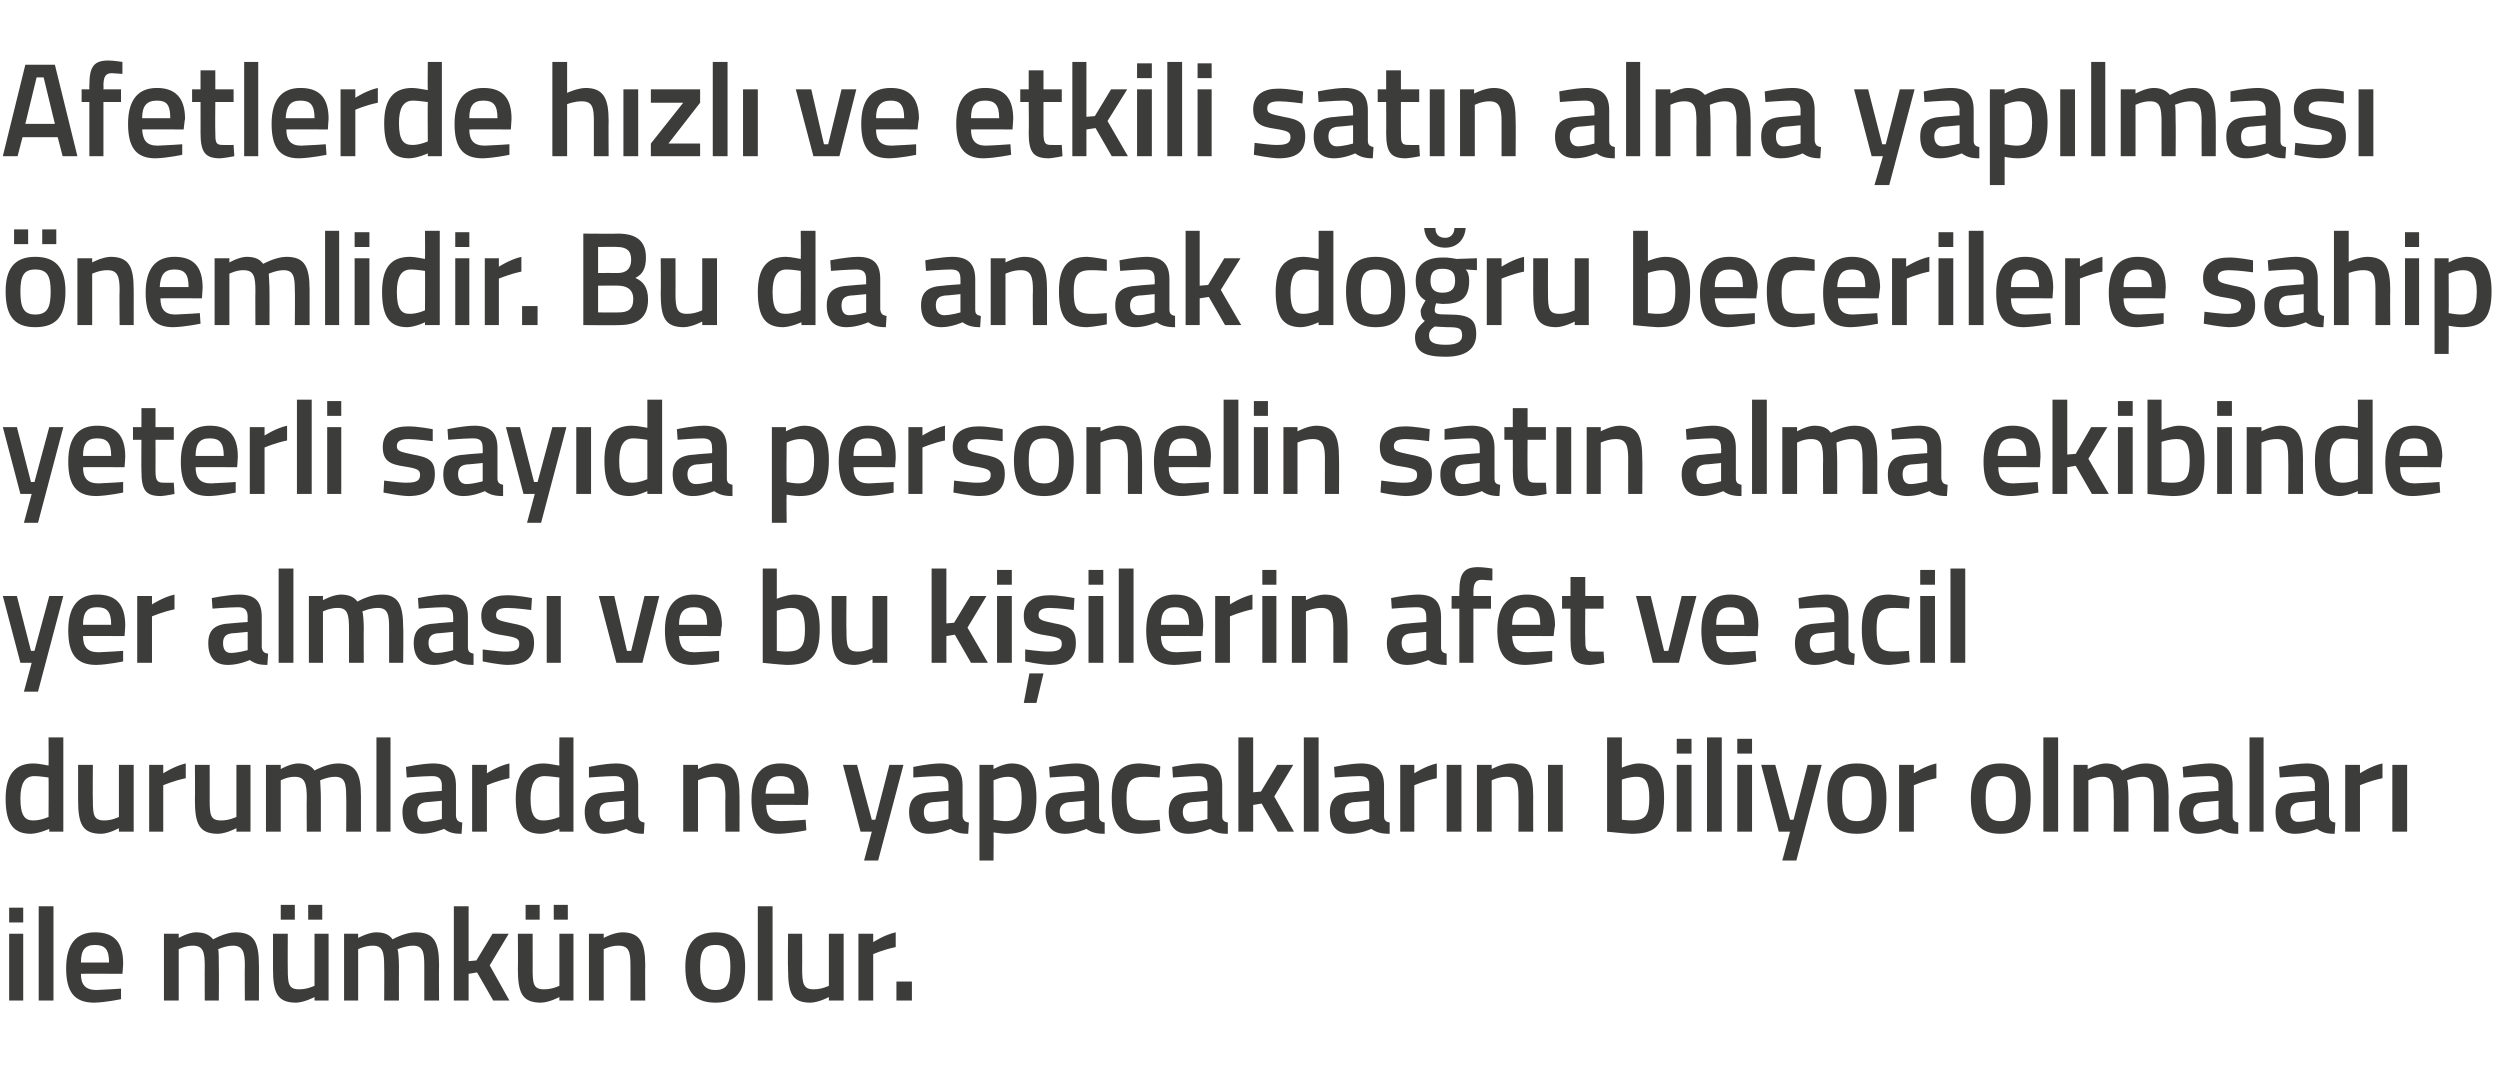 <?xml version="1.0" standalone="no"?><!DOCTYPE svg PUBLIC "-//W3C//DTD SVG 1.1//EN" "http://www.w3.org/Graphics/SVG/1.1/DTD/svg11.dtd"><svg xmlns="http://www.w3.org/2000/svg" version="1.1" width="355.3px" height="153.8px" viewBox="0 -8 355.3 153.8" style="top:-8px">  <desc>Afetlerde h zl ve etkili sat n alma yap lmas nemlidir. Bu da ancak do ru becerilere sahip yeterli say da personeli...</desc>  <defs/>  <g id="Polygon351096">    <path d="M 1.3 124.7 L 3.3 124.7 L 3.3 134.2 L 1.3 134.2 L 1.3 124.7 Z M 1.3 121 L 3.3 121 L 3.3 123.1 L 1.3 123.1 L 1.3 121 Z M 5.5 120.8 L 7.6 120.8 L 7.6 134.2 L 5.5 134.2 L 5.5 120.8 Z M 17.2 132.5 L 17.2 134 C 17.2 134 15.04 134.46 13.4 134.5 C 10.5 134.5 9.4 132.9 9.4 129.6 C 9.4 126.1 10.9 124.5 13.5 124.5 C 16.2 124.5 17.5 125.9 17.5 128.9 C 17.53 128.89 17.4 130.4 17.4 130.4 C 17.4 130.4 11.5 130.37 11.5 130.4 C 11.5 131.9 12.1 132.7 13.7 132.7 C 15.17 132.65 17.2 132.5 17.2 132.5 Z M 15.5 128.8 C 15.5 126.9 14.9 126.3 13.5 126.3 C 12.1 126.3 11.5 127 11.5 128.8 C 11.5 128.8 15.5 128.8 15.5 128.8 Z M 23.3 134.2 L 23.3 124.7 L 25.4 124.7 L 25.4 125.3 C 25.4 125.3 26.72 124.54 27.8 124.5 C 29 124.5 29.7 124.8 30.3 125.5 C 30.3 125.5 32 124.5 33.5 124.5 C 36.1 124.5 36.8 125.9 36.8 129.2 C 36.81 129.16 36.8 134.2 36.8 134.2 L 34.8 134.2 C 34.8 134.2 34.76 129.22 34.8 129.2 C 34.8 127.3 34.5 126.4 33.1 126.4 C 32.1 126.4 31 126.9 31 126.9 C 31.1 127.1 31.1 128.4 31.1 129.3 C 31.13 129.33 31.1 134.2 31.1 134.2 L 29.1 134.2 C 29.1 134.2 29.08 129.37 29.1 129.4 C 29.1 127.3 28.9 126.4 27.4 126.4 C 26.38 126.38 25.4 126.9 25.4 126.9 L 25.4 134.2 L 23.3 134.2 Z M 44.7 124.7 L 44.7 132.1 C 44.7 132.1 43.64 132.62 42.5 132.6 C 41 132.6 40.9 131.8 40.9 129.7 C 40.88 129.73 40.9 124.7 40.9 124.7 L 38.8 124.7 C 38.8 124.7 38.81 129.71 38.8 129.7 C 38.8 133.1 39.4 134.5 42.1 134.5 C 43.28 134.46 44.7 133.7 44.7 133.7 L 44.7 134.2 L 46.7 134.2 L 46.7 124.7 L 44.7 124.7 Z M 39.9 120.6 L 41.9 120.6 L 41.9 122.7 L 39.9 122.7 L 39.9 120.6 Z M 43.8 120.6 L 45.8 120.6 L 45.8 122.7 L 43.8 122.7 L 43.8 120.6 Z M 48.9 134.2 L 48.9 124.7 L 50.9 124.7 L 50.9 125.3 C 50.9 125.3 52.28 124.54 53.4 124.5 C 54.6 124.5 55.3 124.8 55.8 125.5 C 55.8 125.5 57.5 124.5 59.1 124.5 C 61.7 124.5 62.4 125.9 62.4 129.2 C 62.36 129.16 62.4 134.2 62.4 134.2 L 60.3 134.2 C 60.3 134.2 60.31 129.22 60.3 129.2 C 60.3 127.3 60.1 126.4 58.7 126.4 C 57.7 126.4 56.5 126.9 56.5 126.9 C 56.6 127.1 56.7 128.4 56.7 129.3 C 56.68 129.33 56.7 134.2 56.7 134.2 L 54.6 134.2 C 54.6 134.2 54.63 129.37 54.6 129.4 C 54.6 127.3 54.4 126.4 53 126.4 C 51.93 126.38 50.9 126.9 50.9 126.9 L 50.9 134.2 L 48.9 134.2 Z M 64.5 134.2 L 64.5 120.8 L 66.6 120.8 L 66.6 128.6 L 67.7 128.5 L 70 124.7 L 72.3 124.7 L 69.6 129.2 L 72.4 134.2 L 70.1 134.2 L 67.8 130.2 L 66.6 130.4 L 66.6 134.2 L 64.5 134.2 Z M 79.5 124.7 L 79.5 132.1 C 79.5 132.1 78.47 132.62 77.3 132.6 C 75.8 132.6 75.7 131.8 75.7 129.7 C 75.71 129.73 75.7 124.7 75.7 124.7 L 73.6 124.7 C 73.6 124.7 73.64 129.71 73.6 129.7 C 73.6 133.1 74.2 134.5 76.9 134.5 C 78.11 134.46 79.5 133.7 79.5 133.7 L 79.5 134.2 L 81.5 134.2 L 81.5 124.7 L 79.5 124.7 Z M 74.7 120.6 L 76.7 120.6 L 76.7 122.7 L 74.7 122.7 L 74.7 120.6 Z M 78.7 120.6 L 80.7 120.6 L 80.7 122.7 L 78.7 122.7 L 78.7 120.6 Z M 83.7 134.2 L 83.7 124.7 L 85.8 124.7 L 85.8 125.3 C 85.8 125.3 87.15 124.54 88.4 124.5 C 91 124.5 91.7 126 91.7 129.2 C 91.67 129.16 91.7 134.2 91.7 134.2 L 89.6 134.2 C 89.6 134.2 89.62 129.22 89.6 129.2 C 89.6 127.3 89.4 126.4 87.9 126.4 C 86.82 126.38 85.8 126.9 85.8 126.9 L 85.8 134.2 L 83.7 134.2 Z M 105.9 129.4 C 105.9 132.6 104.9 134.5 101.7 134.5 C 98.4 134.5 97.4 132.6 97.4 129.4 C 97.4 126.4 98.5 124.5 101.7 124.5 C 104.8 124.5 105.9 126.4 105.9 129.4 Z M 103.8 129.4 C 103.8 127.2 103.3 126.3 101.7 126.3 C 100 126.3 99.5 127.2 99.5 129.4 C 99.5 131.6 99.9 132.7 101.7 132.7 C 103.4 132.7 103.8 131.6 103.8 129.4 Z M 107.7 120.8 L 109.8 120.8 L 109.8 134.2 L 107.7 134.2 L 107.7 120.8 Z M 119.9 124.7 L 119.9 134.2 L 117.8 134.2 L 117.8 133.7 C 117.8 133.7 116.42 134.46 115.2 134.5 C 112.5 134.5 112 133.1 112 129.7 C 111.95 129.71 112 124.7 112 124.7 L 114 124.7 C 114 124.7 114.02 129.73 114 129.7 C 114 131.8 114.2 132.6 115.6 132.6 C 116.78 132.62 117.8 132.1 117.8 132.1 L 117.8 124.7 L 119.9 124.7 Z M 122 124.7 L 124.1 124.7 L 124.1 125.9 C 124.1 125.9 125.68 124.85 127.3 124.5 C 127.3 124.5 127.3 126.6 127.3 126.6 C 125.57 126.95 124.1 127.6 124.1 127.6 L 124.1 134.2 L 122 134.2 L 122 124.7 Z M 127.4 131.5 L 129.6 131.5 L 129.6 134.2 L 127.4 134.2 L 127.4 131.5 Z " stroke="none" fill="#3c3c3b"/>  </g>  <g id="Polygon351095">    <path d="M 9 110.2 L 7 110.2 L 7 109.8 C 7 109.8 5.57 110.46 4.4 110.5 C 2 110.5 0.8 109.2 0.8 105.5 C 0.8 102.1 2.1 100.5 4.8 100.5 C 5.5 100.5 6.8 100.8 6.9 100.8 C 6.93 100.79 6.9 96.8 6.9 96.8 L 9 96.8 L 9 110.2 Z M 6.9 108.1 C 6.9 108.1 6.93 102.52 6.9 102.5 C 6.8 102.5 5.7 102.3 4.9 102.3 C 3.5 102.3 2.9 103.4 2.9 105.5 C 2.9 108 3.6 108.6 4.7 108.6 C 5.81 108.62 6.9 108.1 6.9 108.1 Z M 19 100.7 L 19 110.2 L 16.9 110.2 L 16.9 109.7 C 16.9 109.7 15.56 110.46 14.4 110.5 C 11.7 110.5 11.1 109.1 11.1 105.7 C 11.09 105.71 11.1 100.7 11.1 100.7 L 13.2 100.7 C 13.2 100.7 13.16 105.73 13.2 105.7 C 13.2 107.8 13.3 108.6 14.8 108.6 C 15.92 108.62 16.9 108.1 16.9 108.1 L 16.9 100.7 L 19 100.7 Z M 21.2 100.7 L 23.2 100.7 L 23.2 101.9 C 23.2 101.9 24.83 100.85 26.4 100.5 C 26.4 100.5 26.4 102.6 26.4 102.6 C 24.71 102.95 23.2 103.6 23.2 103.6 L 23.2 110.2 L 21.2 110.2 L 21.2 100.7 Z M 35.6 100.7 L 35.6 110.2 L 33.6 110.2 L 33.6 109.7 C 33.6 109.7 32.2 110.46 31 110.5 C 28.3 110.5 27.7 109.1 27.7 105.7 C 27.74 105.71 27.7 100.7 27.7 100.7 L 29.8 100.7 C 29.8 100.7 29.81 105.73 29.8 105.7 C 29.8 107.8 29.9 108.6 31.4 108.6 C 32.56 108.62 33.6 108.1 33.6 108.1 L 33.6 100.7 L 35.6 100.7 Z M 37.8 110.2 L 37.8 100.7 L 39.9 100.7 L 39.9 101.3 C 39.9 101.3 41.2 100.54 42.3 100.5 C 43.5 100.5 44.2 100.8 44.7 101.5 C 44.7 101.5 46.5 100.5 48 100.5 C 50.6 100.5 51.3 101.9 51.3 105.2 C 51.29 105.16 51.3 110.2 51.3 110.2 L 49.2 110.2 C 49.2 110.2 49.24 105.22 49.2 105.2 C 49.2 103.3 49 102.4 47.6 102.4 C 46.6 102.4 45.5 102.9 45.5 102.9 C 45.5 103.1 45.6 104.4 45.6 105.3 C 45.61 105.33 45.6 110.2 45.6 110.2 L 43.6 110.2 C 43.6 110.2 43.56 105.37 43.6 105.4 C 43.6 103.3 43.3 102.4 41.9 102.4 C 40.86 102.38 39.9 102.9 39.9 102.9 L 39.9 110.2 L 37.8 110.2 Z M 53.5 96.8 L 55.5 96.8 L 55.5 110.2 L 53.5 110.2 L 53.5 96.8 Z M 64.8 108 C 64.9 108.6 65.1 108.8 65.7 108.9 C 65.7 108.9 65.6 110.5 65.6 110.5 C 64.4 110.5 63.8 110.3 63.1 109.8 C 63.1 109.8 61.5 110.5 60 110.5 C 58.1 110.5 57.2 109.4 57.2 107.4 C 57.2 105.4 58.3 104.7 60.3 104.6 C 60.31 104.57 62.8 104.4 62.8 104.4 C 62.8 104.4 62.77 103.68 62.8 103.7 C 62.8 102.6 62.3 102.3 61.4 102.3 C 60.11 102.31 57.8 102.5 57.8 102.5 L 57.7 101 C 57.7 101 59.8 100.54 61.5 100.5 C 63.9 100.5 64.8 101.5 64.8 103.7 C 64.8 103.7 64.8 108 64.8 108 Z M 60.6 106 C 59.7 106.1 59.3 106.5 59.3 107.4 C 59.3 108.2 59.6 108.8 60.4 108.8 C 61.49 108.77 62.8 108.4 62.8 108.4 L 62.8 105.8 C 62.8 105.8 60.56 106.03 60.6 106 Z M 67.1 100.7 L 69.2 100.7 L 69.2 101.9 C 69.2 101.9 70.77 100.85 72.4 100.5 C 72.4 100.5 72.4 102.6 72.4 102.6 C 70.65 102.95 69.2 103.6 69.2 103.6 L 69.2 110.2 L 67.1 110.2 L 67.1 100.7 Z M 81.5 110.2 L 79.5 110.2 L 79.5 109.8 C 79.5 109.8 78.09 110.46 76.9 110.5 C 74.5 110.5 73.3 109.2 73.3 105.5 C 73.3 102.1 74.6 100.5 77.3 100.5 C 78 100.5 79.3 100.8 79.5 100.8 C 79.45 100.79 79.5 96.8 79.5 96.8 L 81.5 96.8 L 81.5 110.2 Z M 79.5 108.1 C 79.5 108.1 79.45 102.52 79.5 102.5 C 79.3 102.5 78.2 102.3 77.4 102.3 C 76 102.3 75.4 103.4 75.4 105.5 C 75.4 108 76.1 108.6 77.2 108.6 C 78.33 108.62 79.5 108.1 79.5 108.1 Z M 90.7 108 C 90.8 108.6 91 108.8 91.6 108.9 C 91.6 108.9 91.5 110.5 91.5 110.5 C 90.4 110.5 89.7 110.3 89 109.8 C 89 109.8 87.5 110.5 85.9 110.5 C 84.1 110.5 83.1 109.4 83.1 107.4 C 83.1 105.4 84.2 104.7 86.2 104.6 C 86.24 104.57 88.7 104.4 88.7 104.4 C 88.7 104.4 88.69 103.68 88.7 103.7 C 88.7 102.6 88.2 102.3 87.3 102.3 C 86.03 102.31 83.7 102.5 83.7 102.5 L 83.7 101 C 83.7 101 85.73 100.54 87.5 100.5 C 89.8 100.5 90.7 101.5 90.7 103.7 C 90.7 103.7 90.7 108 90.7 108 Z M 86.5 106 C 85.6 106.1 85.2 106.5 85.2 107.4 C 85.2 108.2 85.5 108.8 86.3 108.8 C 87.42 108.77 88.7 108.4 88.7 108.4 L 88.7 105.8 C 88.7 105.8 86.49 106.03 86.5 106 Z M 97.1 110.2 L 97.1 100.7 L 99.2 100.7 L 99.2 101.3 C 99.2 101.3 100.58 100.54 101.8 100.5 C 104.5 100.5 105.1 102 105.1 105.2 C 105.11 105.16 105.1 110.2 105.1 110.2 L 103.1 110.2 C 103.1 110.2 103.05 105.22 103.1 105.2 C 103.1 103.3 102.8 102.4 101.4 102.4 C 100.26 102.38 99.2 102.9 99.2 102.9 L 99.2 110.2 L 97.1 110.2 Z M 114.5 108.5 L 114.6 110 C 114.6 110 112.4 110.46 110.7 110.5 C 107.9 110.5 106.8 108.9 106.8 105.6 C 106.8 102.1 108.3 100.5 110.9 100.5 C 113.6 100.5 114.9 101.9 114.9 104.9 C 114.89 104.89 114.8 106.4 114.8 106.4 C 114.8 106.4 108.87 106.37 108.9 106.4 C 108.9 107.9 109.5 108.7 111 108.7 C 112.54 108.65 114.5 108.5 114.5 108.5 Z M 112.9 104.8 C 112.9 102.9 112.3 102.3 110.9 102.3 C 109.5 102.3 108.9 103 108.8 104.8 C 108.8 104.8 112.9 104.8 112.9 104.8 Z M 121.8 100.7 L 123.9 108.5 L 124.4 108.5 L 126.4 100.7 L 128.4 100.7 L 124.8 114.3 L 122.8 114.3 L 123.9 110.2 L 122.3 110.2 L 119.8 100.7 L 121.8 100.7 Z M 136.8 108 C 136.9 108.6 137.1 108.8 137.7 108.9 C 137.7 108.9 137.6 110.5 137.6 110.5 C 136.5 110.5 135.8 110.3 135.1 109.8 C 135.1 109.8 133.6 110.5 132 110.5 C 130.2 110.5 129.2 109.4 129.2 107.4 C 129.2 105.4 130.3 104.7 132.3 104.6 C 132.35 104.57 134.8 104.4 134.8 104.4 C 134.8 104.4 134.8 103.68 134.8 103.7 C 134.8 102.6 134.3 102.3 133.4 102.3 C 132.14 102.31 129.8 102.5 129.8 102.5 L 129.8 101 C 129.8 101 131.83 100.54 133.6 100.5 C 135.9 100.5 136.8 101.5 136.8 103.7 C 136.8 103.7 136.8 108 136.8 108 Z M 132.6 106 C 131.7 106.1 131.3 106.5 131.3 107.4 C 131.3 108.2 131.6 108.8 132.4 108.8 C 133.52 108.77 134.8 108.4 134.8 108.4 L 134.8 105.8 C 134.8 105.8 132.59 106.03 132.6 106 Z M 139.2 100.7 L 141.2 100.7 L 141.2 101.3 C 141.2 101.3 142.53 100.54 143.7 100.5 C 146.1 100.5 147.3 101.9 147.3 105.4 C 147.3 109.3 146 110.5 143 110.5 C 142.3 110.5 141.4 110.3 141.2 110.3 C 141.24 110.29 141.2 114.3 141.2 114.3 L 139.2 114.3 L 139.2 100.7 Z M 141.2 102.9 C 141.2 102.9 141.24 108.52 141.2 108.5 C 141.3 108.5 142.2 108.7 142.9 108.7 C 144.7 108.7 145.2 107.7 145.2 105.4 C 145.2 103.2 144.5 102.4 143.3 102.4 C 142.3 102.38 141.2 102.9 141.2 102.9 Z M 156.2 108 C 156.2 108.6 156.5 108.8 157 108.9 C 157 108.9 157 110.5 157 110.5 C 155.8 110.5 155.1 110.3 154.4 109.8 C 154.4 109.8 152.9 110.5 151.4 110.5 C 149.5 110.5 148.6 109.4 148.6 107.4 C 148.6 105.4 149.7 104.7 151.7 104.6 C 151.69 104.57 154.1 104.4 154.1 104.4 C 154.1 104.4 154.14 103.68 154.1 103.7 C 154.1 102.6 153.7 102.3 152.8 102.3 C 151.48 102.31 149.2 102.5 149.2 102.5 L 149.1 101 C 149.1 101 151.18 100.54 152.9 100.5 C 155.2 100.5 156.2 101.5 156.2 103.7 C 156.2 103.7 156.2 108 156.2 108 Z M 151.9 106 C 151.1 106.1 150.6 106.5 150.6 107.4 C 150.6 108.2 151 108.8 151.8 108.8 C 152.87 108.77 154.1 108.4 154.1 108.4 L 154.1 105.8 C 154.1 105.8 151.94 106.03 151.9 106 Z M 164.9 100.9 L 164.8 102.5 C 164.8 102.5 163.28 102.38 162.6 102.4 C 160.6 102.4 160.1 103.2 160.1 105.4 C 160.1 107.8 160.5 108.6 162.6 108.6 C 163.3 108.62 164.8 108.5 164.8 108.5 L 164.9 110.1 C 164.9 110.1 162.94 110.46 162 110.5 C 159 110.5 158 109 158 105.4 C 158 102 159.2 100.5 162 100.5 C 163.02 100.54 164.9 100.9 164.9 100.9 Z M 173.7 108 C 173.7 108.6 174 108.8 174.5 108.9 C 174.5 108.9 174.5 110.5 174.5 110.5 C 173.3 110.5 172.7 110.3 172 109.8 C 172 109.8 170.4 110.5 168.9 110.5 C 167 110.5 166.1 109.4 166.1 107.4 C 166.1 105.4 167.2 104.7 169.2 104.6 C 169.2 104.57 171.6 104.4 171.6 104.4 C 171.6 104.4 171.65 103.68 171.6 103.7 C 171.6 102.6 171.2 102.3 170.3 102.3 C 168.99 102.31 166.7 102.5 166.7 102.5 L 166.6 101 C 166.6 101 168.68 100.54 170.4 100.5 C 172.8 100.5 173.7 101.5 173.7 103.7 C 173.7 103.7 173.7 108 173.7 108 Z M 169.4 106 C 168.6 106.1 168.1 106.5 168.1 107.4 C 168.1 108.2 168.5 108.8 169.3 108.8 C 170.38 108.77 171.6 108.4 171.6 108.4 L 171.6 105.8 C 171.6 105.8 169.44 106.03 169.4 106 Z M 176 110.2 L 176 96.8 L 178.1 96.8 L 178.1 104.6 L 179.2 104.5 L 181.5 100.7 L 183.8 100.7 L 181.1 105.2 L 183.9 110.2 L 181.6 110.2 L 179.3 106.2 L 178.1 106.4 L 178.1 110.2 L 176 110.2 Z M 185.3 96.8 L 187.4 96.8 L 187.4 110.2 L 185.3 110.2 L 185.3 96.8 Z M 196.7 108 C 196.7 108.6 197 108.8 197.5 108.9 C 197.5 108.9 197.5 110.5 197.5 110.5 C 196.3 110.5 195.6 110.3 194.9 109.8 C 194.9 109.8 193.4 110.5 191.9 110.5 C 190 110.5 189 109.4 189 107.4 C 189 105.4 190.1 104.7 192.2 104.6 C 192.17 104.57 194.6 104.4 194.6 104.4 C 194.6 104.4 194.62 103.68 194.6 103.7 C 194.6 102.6 194.2 102.3 193.2 102.3 C 191.96 102.31 189.7 102.5 189.7 102.5 L 189.6 101 C 189.6 101 191.66 100.54 193.4 100.5 C 195.7 100.5 196.7 101.5 196.7 103.7 C 196.7 103.7 196.7 108 196.7 108 Z M 192.4 106 C 191.5 106.1 191.1 106.5 191.1 107.4 C 191.1 108.2 191.5 108.8 192.3 108.8 C 193.35 108.77 194.6 108.4 194.6 108.4 L 194.6 105.8 C 194.6 105.8 192.42 106.03 192.4 106 Z M 199 100.7 L 201 100.7 L 201 101.9 C 201 101.9 202.62 100.85 204.2 100.5 C 204.2 100.5 204.2 102.6 204.2 102.6 C 202.51 102.95 201 103.6 201 103.6 L 201 110.2 L 199 110.2 L 199 100.7 Z M 205.6 100.7 L 207.7 100.7 L 207.7 110.2 L 205.6 110.2 L 205.6 100.7 Z M 209.9 110.2 L 209.9 100.7 L 212 100.7 L 212 101.3 C 212 101.3 213.36 100.54 214.6 100.5 C 217.2 100.5 217.9 102 217.9 105.2 C 217.88 105.16 217.9 110.2 217.9 110.2 L 215.8 110.2 C 215.8 110.2 215.83 105.22 215.8 105.2 C 215.8 103.3 215.6 102.4 214.1 102.4 C 213.04 102.38 212 102.9 212 102.9 L 212 110.2 L 209.9 110.2 Z M 220 100.7 L 222.1 100.7 L 222.1 110.2 L 220 110.2 L 220 100.7 Z M 236.5 105.4 C 236.5 109.3 235.3 110.5 231.9 110.5 C 230.89 110.46 228.4 110.2 228.4 110.2 L 228.4 96.8 L 230.5 96.8 L 230.5 101.1 C 230.5 101.1 231.78 100.54 232.8 100.5 C 235.4 100.5 236.5 101.8 236.5 105.4 Z M 234.4 105.4 C 234.4 103.2 233.9 102.4 232.6 102.4 C 231.59 102.38 230.5 102.8 230.5 102.8 L 230.5 108.5 C 230.5 108.5 231.52 108.62 231.9 108.6 C 234 108.6 234.4 107.7 234.4 105.4 Z M 238.3 100.7 L 240.4 100.7 L 240.4 110.2 L 238.3 110.2 L 238.3 100.7 Z M 238.3 97 L 240.4 97 L 240.4 99.1 L 238.3 99.1 L 238.3 97 Z M 242.6 96.8 L 244.7 96.8 L 244.7 110.2 L 242.6 110.2 L 242.6 96.8 Z M 246.9 100.7 L 249 100.7 L 249 110.2 L 246.9 110.2 L 246.9 100.7 Z M 246.9 97 L 249 97 L 249 99.1 L 246.9 99.1 L 246.9 97 Z M 252.3 100.7 L 254.4 108.5 L 254.9 108.5 L 256.9 100.7 L 258.9 100.7 L 255.3 114.3 L 253.3 114.3 L 254.4 110.2 L 252.8 110.2 L 250.3 100.7 L 252.3 100.7 Z M 268.1 105.4 C 268.1 108.6 267.2 110.5 263.9 110.5 C 260.6 110.5 259.7 108.6 259.7 105.4 C 259.7 102.4 260.7 100.5 263.9 100.5 C 267.1 100.5 268.1 102.4 268.1 105.4 Z M 266 105.4 C 266 103.2 265.6 102.3 263.9 102.3 C 262.2 102.3 261.8 103.2 261.8 105.4 C 261.8 107.6 262.1 108.7 263.9 108.7 C 265.7 108.7 266 107.6 266 105.4 Z M 269.9 100.7 L 272 100.7 L 272 101.9 C 272 101.9 273.57 100.85 275.2 100.5 C 275.2 100.5 275.2 102.6 275.2 102.6 C 273.46 102.95 272 103.6 272 103.6 L 272 110.2 L 269.9 110.2 L 269.9 100.7 Z M 288.6 105.4 C 288.6 108.6 287.6 110.5 284.3 110.5 C 281.1 110.5 280.1 108.6 280.1 105.4 C 280.1 102.4 281.2 100.5 284.3 100.5 C 287.5 100.5 288.6 102.4 288.6 105.4 Z M 286.5 105.4 C 286.5 103.2 286 102.3 284.3 102.3 C 282.7 102.3 282.2 103.2 282.2 105.4 C 282.2 107.6 282.6 108.7 284.3 108.7 C 286.1 108.7 286.5 107.6 286.5 105.4 Z M 290.4 96.8 L 292.5 96.8 L 292.5 110.2 L 290.4 110.2 L 290.4 96.8 Z M 294.7 110.2 L 294.7 100.7 L 296.7 100.7 L 296.7 101.3 C 296.7 101.3 298.09 100.54 299.2 100.5 C 300.4 100.5 301.1 100.8 301.6 101.5 C 301.6 101.5 303.4 100.5 304.9 100.5 C 307.5 100.5 308.2 101.9 308.2 105.2 C 308.18 105.16 308.2 110.2 308.2 110.2 L 306.1 110.2 C 306.1 110.2 306.13 105.22 306.1 105.2 C 306.1 103.3 305.9 102.4 304.5 102.4 C 303.5 102.4 302.3 102.9 302.3 102.9 C 302.4 103.1 302.5 104.4 302.5 105.3 C 302.5 105.33 302.5 110.2 302.5 110.2 L 300.4 110.2 C 300.4 110.2 300.45 105.37 300.4 105.4 C 300.4 103.3 300.2 102.4 298.8 102.4 C 297.75 102.38 296.8 102.9 296.8 102.9 L 296.8 110.2 L 294.7 110.2 Z M 317.3 108 C 317.3 108.6 317.6 108.8 318.1 108.9 C 318.1 108.9 318.1 110.5 318.1 110.5 C 316.9 110.5 316.3 110.3 315.6 109.8 C 315.6 109.8 314 110.5 312.5 110.5 C 310.6 110.5 309.7 109.4 309.7 107.4 C 309.7 105.4 310.8 104.7 312.8 104.6 C 312.81 104.57 315.3 104.4 315.3 104.4 C 315.3 104.4 315.26 103.68 315.3 103.7 C 315.3 102.6 314.8 102.3 313.9 102.3 C 312.6 102.31 310.3 102.5 310.3 102.5 L 310.2 101 C 310.2 101 312.3 100.54 314 100.5 C 316.4 100.5 317.3 101.5 317.3 103.7 C 317.3 103.7 317.3 108 317.3 108 Z M 313.1 106 C 312.2 106.1 311.7 106.5 311.7 107.4 C 311.7 108.2 312.1 108.8 312.9 108.8 C 313.99 108.77 315.3 108.4 315.3 108.4 L 315.3 105.8 C 315.3 105.8 313.06 106.03 313.1 106 Z M 319.7 96.8 L 321.7 96.8 L 321.7 110.2 L 319.7 110.2 L 319.7 96.8 Z M 331 108 C 331.1 108.6 331.3 108.8 331.9 108.9 C 331.9 108.9 331.8 110.5 331.8 110.5 C 330.6 110.5 330 110.3 329.3 109.8 C 329.3 109.8 327.8 110.5 326.2 110.5 C 324.3 110.5 323.4 109.4 323.4 107.4 C 323.4 105.4 324.5 104.7 326.5 104.6 C 326.52 104.57 329 104.4 329 104.4 C 329 104.4 328.97 103.68 329 103.7 C 329 102.6 328.5 102.3 327.6 102.3 C 326.31 102.31 324 102.5 324 102.5 L 323.9 101 C 323.9 101 326.01 100.54 327.8 100.5 C 330.1 100.5 331 101.5 331 103.7 C 331 103.7 331 108 331 108 Z M 326.8 106 C 325.9 106.1 325.5 106.5 325.5 107.4 C 325.5 108.2 325.8 108.8 326.6 108.8 C 327.7 108.77 329 108.4 329 108.4 L 329 105.8 C 329 105.8 326.77 106.03 326.8 106 Z M 333.3 100.7 L 335.4 100.7 L 335.4 101.9 C 335.4 101.9 336.97 100.85 338.6 100.5 C 338.6 100.5 338.6 102.6 338.6 102.6 C 336.86 102.95 335.4 103.6 335.4 103.6 L 335.4 110.2 L 333.3 110.2 L 333.3 100.7 Z M 340 100.7 L 342.1 100.7 L 342.1 110.2 L 340 110.2 L 340 100.7 Z " stroke="none" fill="#3c3c3b"/>  </g>  <g id="Polygon351094">    <path d="M 2.4 76.7 L 4.4 84.5 L 4.9 84.5 L 7 76.7 L 9 76.7 L 5.4 90.3 L 3.4 90.3 L 4.5 86.2 L 2.9 86.2 L 0.4 76.7 L 2.4 76.7 Z M 17.5 84.5 L 17.5 86 C 17.5 86 15.33 86.46 13.7 86.5 C 10.8 86.5 9.7 84.9 9.7 81.6 C 9.7 78.1 11.2 76.5 13.8 76.5 C 16.5 76.5 17.8 77.9 17.8 80.9 C 17.82 80.89 17.7 82.4 17.7 82.4 C 17.7 82.4 11.8 82.37 11.8 82.4 C 11.8 83.9 12.4 84.7 14 84.7 C 15.47 84.65 17.5 84.5 17.5 84.5 Z M 15.8 80.8 C 15.8 78.9 15.2 78.3 13.8 78.3 C 12.4 78.3 11.8 79 11.8 80.8 C 11.8 80.8 15.8 80.8 15.8 80.8 Z M 19.5 76.7 L 21.6 76.7 L 21.6 77.9 C 21.6 77.9 23.21 76.85 24.8 76.5 C 24.8 76.5 24.8 78.6 24.8 78.6 C 23.09 78.95 21.6 79.6 21.6 79.6 L 21.6 86.2 L 19.5 86.2 L 19.5 76.7 Z M 37.2 84 C 37.3 84.6 37.5 84.8 38.1 84.9 C 38.1 84.9 38 86.5 38 86.5 C 36.8 86.5 36.2 86.3 35.5 85.8 C 35.5 85.8 34 86.5 32.4 86.5 C 30.5 86.5 29.6 85.4 29.6 83.4 C 29.6 81.4 30.7 80.7 32.7 80.6 C 32.72 80.57 35.2 80.4 35.2 80.4 C 35.2 80.4 35.18 79.68 35.2 79.7 C 35.2 78.6 34.7 78.3 33.8 78.3 C 32.52 78.31 30.2 78.5 30.2 78.5 L 30.1 77 C 30.1 77 32.21 76.54 34 76.5 C 36.3 76.5 37.2 77.5 37.2 79.7 C 37.2 79.7 37.2 84 37.2 84 Z M 33 82 C 32.1 82.1 31.7 82.5 31.7 83.4 C 31.7 84.2 32 84.8 32.8 84.8 C 33.9 84.77 35.2 84.4 35.2 84.4 L 35.2 81.8 C 35.2 81.8 32.97 82.03 33 82 Z M 39.6 72.8 L 41.7 72.8 L 41.7 86.2 L 39.6 86.2 L 39.6 72.8 Z M 43.9 86.2 L 43.9 76.7 L 45.9 76.7 L 45.9 77.3 C 45.9 77.3 47.26 76.54 48.4 76.5 C 49.5 76.5 50.3 76.8 50.8 77.5 C 50.8 77.5 52.5 76.5 54.1 76.5 C 56.6 76.5 57.3 77.9 57.3 81.2 C 57.35 81.16 57.3 86.2 57.3 86.2 L 55.3 86.2 C 55.3 86.2 55.29 81.22 55.3 81.2 C 55.3 79.3 55.1 78.4 53.7 78.4 C 52.6 78.4 51.5 78.9 51.5 78.9 C 51.6 79.1 51.7 80.4 51.7 81.3 C 51.67 81.33 51.7 86.2 51.7 86.2 L 49.6 86.2 C 49.6 86.2 49.61 81.37 49.6 81.4 C 49.6 79.3 49.4 78.4 48 78.4 C 46.92 78.38 45.9 78.9 45.9 78.9 L 45.9 86.2 L 43.9 86.2 Z M 66.5 84 C 66.5 84.6 66.8 84.8 67.3 84.9 C 67.3 84.9 67.3 86.5 67.3 86.5 C 66.1 86.5 65.4 86.3 64.7 85.8 C 64.7 85.8 63.2 86.5 61.7 86.5 C 59.8 86.5 58.8 85.4 58.8 83.4 C 58.8 81.4 59.9 80.7 62 80.6 C 61.97 80.57 64.4 80.4 64.4 80.4 C 64.4 80.4 64.43 79.68 64.4 79.7 C 64.4 78.6 64 78.3 63 78.3 C 61.77 78.31 59.5 78.5 59.5 78.5 L 59.4 77 C 59.4 77 61.46 76.54 63.2 76.5 C 65.5 76.5 66.5 77.5 66.5 79.7 C 66.5 79.7 66.5 84 66.5 84 Z M 62.2 82 C 61.3 82.1 60.9 82.5 60.9 83.4 C 60.9 84.2 61.3 84.8 62.1 84.8 C 63.15 84.77 64.4 84.4 64.4 84.4 L 64.4 81.8 C 64.4 81.8 62.22 82.03 62.2 82 Z M 75.5 78.7 C 75.5 78.7 73.29 78.4 72.1 78.4 C 71 78.4 70.5 78.7 70.5 79.4 C 70.5 80.1 70.9 80.2 72.8 80.6 C 75 81 75.9 81.5 75.9 83.4 C 75.9 85.7 74.4 86.5 72.1 86.5 C 70.78 86.46 68.6 86 68.6 86 L 68.6 84.3 C 68.6 84.3 70.93 84.62 71.9 84.6 C 73.3 84.6 73.8 84.3 73.8 83.5 C 73.8 82.8 73.5 82.6 71.6 82.3 C 69.5 82 68.4 81.5 68.4 79.5 C 68.4 77.4 70.1 76.6 72 76.6 C 73.38 76.56 75.6 77 75.6 77 L 75.5 78.7 Z M 77.7 76.7 L 79.7 76.7 L 79.7 86.2 L 77.7 86.2 L 77.7 76.7 Z M 87.3 76.7 L 89.1 84.5 L 89.7 84.5 L 91.6 76.7 L 93.7 76.7 L 91.3 86.2 L 87.6 86.2 L 85.1 76.7 L 87.3 76.7 Z M 102.2 84.5 L 102.2 86 C 102.2 86 100.08 86.46 98.4 86.5 C 95.6 86.5 94.5 84.9 94.5 81.6 C 94.5 78.1 96 76.5 98.6 76.5 C 101.2 76.5 102.6 77.9 102.6 80.9 C 102.57 80.89 102.4 82.4 102.4 82.4 C 102.4 82.4 96.55 82.37 96.5 82.4 C 96.6 83.9 97.1 84.7 98.7 84.7 C 100.21 84.65 102.2 84.5 102.2 84.5 Z M 100.5 80.8 C 100.5 78.9 100 78.3 98.6 78.3 C 97.2 78.3 96.5 79 96.5 80.8 C 96.5 80.8 100.5 80.8 100.5 80.8 Z M 116.5 81.4 C 116.5 85.3 115.2 86.5 111.8 86.5 C 110.83 86.46 108.4 86.2 108.4 86.2 L 108.4 72.8 L 110.4 72.8 L 110.4 77.1 C 110.4 77.1 111.73 76.54 112.8 76.5 C 115.4 76.5 116.5 77.8 116.5 81.4 Z M 114.4 81.4 C 114.4 79.2 113.8 78.4 112.5 78.4 C 111.54 78.38 110.4 78.8 110.4 78.8 L 110.4 84.5 C 110.4 84.5 111.46 84.62 111.8 84.6 C 114 84.6 114.4 83.7 114.4 81.4 Z M 126.1 76.7 L 126.1 86.2 L 124 86.2 L 124 85.7 C 124 85.7 122.65 86.46 121.5 86.5 C 118.8 86.5 118.2 85.1 118.2 81.7 C 118.19 81.71 118.2 76.7 118.2 76.7 L 120.3 76.7 C 120.3 76.7 120.26 81.73 120.3 81.7 C 120.3 83.8 120.4 84.6 121.9 84.6 C 123.01 84.62 124 84.1 124 84.1 L 124 76.7 L 126.1 76.7 Z M 132.4 86.2 L 132.4 72.8 L 134.5 72.8 L 134.5 80.6 L 135.6 80.5 L 137.9 76.7 L 140.2 76.7 L 137.5 81.2 L 140.4 86.2 L 138 86.2 L 135.7 82.2 L 134.5 82.4 L 134.5 86.2 L 132.4 86.2 Z M 141.7 76.7 L 143.8 76.7 L 143.8 86.2 L 141.7 86.2 L 141.7 76.7 Z M 141.7 73 L 143.8 73 L 143.8 75.1 L 141.7 75.1 L 141.7 73 Z M 145.5 91.9 L 147.3 91.9 L 148.3 87.7 L 146.3 87.7 L 145.5 91.9 Z M 152.6 78.7 C 152.6 78.7 150.38 78.4 149.2 78.4 C 148.1 78.4 147.6 78.7 147.6 79.4 C 147.6 80.1 148 80.2 149.9 80.6 C 152.1 81 152.9 81.5 152.9 83.4 C 152.9 85.7 151.5 86.5 149.2 86.5 C 147.87 86.46 145.7 86 145.7 86 L 145.7 84.3 C 145.7 84.3 148.03 84.62 149 84.6 C 150.4 84.6 150.9 84.3 150.9 83.5 C 150.9 82.8 150.6 82.6 148.7 82.3 C 146.6 82 145.5 81.5 145.5 79.5 C 145.5 77.4 147.2 76.6 149.1 76.6 C 150.48 76.56 152.7 77 152.7 77 L 152.6 78.7 Z M 154.7 76.7 L 156.8 76.7 L 156.8 86.2 L 154.7 86.2 L 154.7 76.7 Z M 154.7 73 L 156.8 73 L 156.8 75.1 L 154.7 75.1 L 154.7 73 Z M 159 72.8 L 161.1 72.8 L 161.1 86.2 L 159 86.2 L 159 72.8 Z M 170.7 84.5 L 170.7 86 C 170.7 86 168.53 86.46 166.9 86.5 C 164 86.5 162.9 84.9 162.9 81.6 C 162.9 78.1 164.4 76.5 167 76.5 C 169.7 76.5 171 77.9 171 80.9 C 171.02 80.89 170.9 82.4 170.9 82.4 C 170.9 82.4 165 82.37 165 82.4 C 165 83.9 165.6 84.7 167.2 84.7 C 168.67 84.65 170.7 84.5 170.7 84.5 Z M 169 80.8 C 169 78.9 168.4 78.3 167 78.3 C 165.6 78.3 165 79 165 80.8 C 165 80.8 169 80.8 169 80.8 Z M 172.7 76.7 L 174.8 76.7 L 174.8 77.9 C 174.8 77.9 176.41 76.85 178 76.5 C 178 76.5 178 78.6 178 78.6 C 176.29 78.95 174.8 79.6 174.8 79.6 L 174.8 86.2 L 172.7 86.2 L 172.7 76.7 Z M 179.4 76.7 L 181.4 76.7 L 181.4 86.2 L 179.4 86.2 L 179.4 76.7 Z M 179.4 73 L 181.4 73 L 181.4 75.1 L 179.4 75.1 L 179.4 73 Z M 183.6 86.2 L 183.6 76.7 L 185.6 76.7 L 185.6 77.3 C 185.6 77.3 187.01 76.54 188.2 76.5 C 190.9 76.5 191.5 78 191.5 81.2 C 191.53 81.16 191.5 86.2 191.5 86.2 L 189.5 86.2 C 189.5 86.2 189.48 81.22 189.5 81.2 C 189.5 79.3 189.2 78.4 187.8 78.4 C 186.69 78.38 185.6 78.9 185.6 78.9 L 185.6 86.2 L 183.6 86.2 Z M 204.8 84 C 204.8 84.6 205.1 84.8 205.6 84.9 C 205.6 84.9 205.6 86.5 205.6 86.5 C 204.4 86.5 203.7 86.3 203 85.8 C 203 85.8 201.5 86.5 200 86.5 C 198.1 86.5 197.1 85.4 197.1 83.4 C 197.1 81.4 198.2 80.7 200.3 80.6 C 200.27 80.57 202.7 80.4 202.7 80.4 C 202.7 80.4 202.72 79.68 202.7 79.7 C 202.7 78.6 202.3 78.3 201.3 78.3 C 200.06 78.31 197.8 78.5 197.8 78.5 L 197.7 77 C 197.7 77 199.76 76.54 201.5 76.5 C 203.8 76.5 204.8 77.5 204.8 79.7 C 204.8 79.7 204.8 84 204.8 84 Z M 200.5 82 C 199.6 82.1 199.2 82.5 199.2 83.4 C 199.2 84.2 199.6 84.8 200.4 84.8 C 201.45 84.77 202.7 84.4 202.7 84.4 L 202.7 81.8 C 202.7 81.8 200.52 82.03 200.5 82 Z M 209.4 86.2 L 207.4 86.2 L 207.4 78.5 L 206.3 78.5 L 206.3 76.7 L 207.4 76.7 C 207.4 76.7 207.38 76.14 207.4 76.1 C 207.4 73.4 208.1 72.6 210.1 72.6 C 210.7 72.59 212.1 72.8 212.1 72.8 L 212.1 74.5 C 212.1 74.5 211.16 74.43 210.6 74.4 C 209.7 74.4 209.4 74.9 209.4 76.2 C 209.43 76.16 209.4 76.7 209.4 76.7 L 211.9 76.7 L 211.9 78.5 L 209.4 78.5 L 209.4 86.2 Z M 220.6 84.5 L 220.6 86 C 220.6 86 218.47 86.46 216.8 86.5 C 213.9 86.5 212.8 84.9 212.8 81.6 C 212.8 78.1 214.3 76.5 217 76.5 C 219.6 76.5 221 77.9 221 80.9 C 220.96 80.89 220.8 82.4 220.8 82.4 C 220.8 82.4 214.93 82.37 214.9 82.4 C 215 83.9 215.5 84.7 217.1 84.7 C 218.6 84.65 220.6 84.5 220.6 84.5 Z M 218.9 80.8 C 218.9 78.9 218.4 78.3 217 78.3 C 215.6 78.3 214.9 79 214.9 80.8 C 214.9 80.8 218.9 80.8 218.9 80.8 Z M 225.3 78.5 C 225.3 78.5 225.25 82.7 225.3 82.7 C 225.3 84.1 225.3 84.6 226.3 84.6 C 226.83 84.62 227.9 84.6 227.9 84.6 L 228 86.2 C 228 86.2 226.68 86.46 226 86.5 C 223.9 86.5 223.2 85.7 223.2 82.9 C 223.2 82.93 223.2 78.5 223.2 78.5 L 222 78.5 L 222 76.7 L 223.2 76.7 L 223.2 74 L 225.3 74 L 225.3 76.7 L 227.9 76.7 L 227.9 78.5 L 225.3 78.5 Z M 234.6 76.7 L 236.5 84.5 L 237.1 84.5 L 239 76.7 L 241.1 76.7 L 238.6 86.2 L 234.9 86.2 L 232.5 76.7 L 234.6 76.7 Z M 249.5 84.5 L 249.6 86 C 249.6 86 247.42 86.46 245.7 86.5 C 242.9 86.5 241.8 84.9 241.8 81.6 C 241.8 78.1 243.3 76.5 245.9 76.5 C 248.6 76.5 249.9 77.9 249.9 80.9 C 249.91 80.89 249.8 82.4 249.8 82.4 C 249.8 82.4 243.88 82.37 243.9 82.4 C 243.9 83.9 244.5 84.7 246 84.7 C 247.55 84.65 249.5 84.5 249.5 84.5 Z M 247.9 80.8 C 247.9 78.9 247.3 78.3 245.9 78.3 C 244.5 78.3 243.9 79 243.9 80.8 C 243.9 80.8 247.9 80.8 247.9 80.8 Z M 262.7 84 C 262.8 84.6 263 84.8 263.6 84.9 C 263.6 84.9 263.5 86.5 263.5 86.5 C 262.4 86.5 261.7 86.3 261 85.8 C 261 85.8 259.5 86.5 257.9 86.5 C 256 86.5 255.1 85.4 255.1 83.4 C 255.1 81.4 256.2 80.7 258.2 80.6 C 258.23 80.57 260.7 80.4 260.7 80.4 C 260.7 80.4 260.68 79.68 260.7 79.7 C 260.7 78.6 260.2 78.3 259.3 78.3 C 258.02 78.31 255.7 78.5 255.7 78.5 L 255.6 77 C 255.6 77 257.71 76.54 259.5 76.5 C 261.8 76.5 262.7 77.5 262.7 79.7 C 262.7 79.7 262.7 84 262.7 84 Z M 258.5 82 C 257.6 82.1 257.2 82.5 257.2 83.4 C 257.2 84.2 257.5 84.8 258.3 84.8 C 259.41 84.77 260.7 84.4 260.7 84.4 L 260.7 81.8 C 260.7 81.8 258.47 82.03 258.5 82 Z M 271.4 76.9 L 271.3 78.5 C 271.3 78.5 269.82 78.38 269.1 78.4 C 267.1 78.4 266.7 79.2 266.7 81.4 C 266.7 83.8 267.1 84.6 269.1 84.6 C 269.84 84.62 271.3 84.5 271.3 84.5 L 271.4 86.1 C 271.4 86.1 269.48 86.46 268.5 86.5 C 265.6 86.5 264.6 85 264.6 81.4 C 264.6 78 265.7 76.5 268.5 76.5 C 269.56 76.54 271.4 76.9 271.4 76.9 Z M 272.9 76.7 L 275 76.7 L 275 86.2 L 272.9 86.2 L 272.9 76.7 Z M 272.9 73 L 275 73 L 275 75.1 L 272.9 75.1 L 272.9 73 Z M 277.2 72.8 L 279.3 72.8 L 279.3 86.2 L 277.2 86.2 L 277.2 72.8 Z " stroke="none" fill="#3c3c3b"/>  </g>  <g id="Polygon351093">    <path d="M 2.4 52.7 L 4.4 60.5 L 4.9 60.5 L 7 52.7 L 9 52.7 L 5.4 66.3 L 3.4 66.3 L 4.5 62.2 L 2.9 62.2 L 0.4 52.7 L 2.4 52.7 Z M 17.5 60.5 L 17.5 62 C 17.5 62 15.33 62.46 13.7 62.5 C 10.8 62.5 9.7 60.9 9.7 57.6 C 9.7 54.1 11.2 52.5 13.8 52.5 C 16.5 52.5 17.8 53.9 17.8 56.9 C 17.82 56.89 17.7 58.4 17.7 58.4 C 17.7 58.4 11.8 58.37 11.8 58.4 C 11.8 59.9 12.4 60.7 14 60.7 C 15.47 60.65 17.5 60.5 17.5 60.5 Z M 15.8 56.8 C 15.8 54.9 15.2 54.3 13.8 54.3 C 12.4 54.3 11.8 55 11.8 56.8 C 11.8 56.8 15.8 56.8 15.8 56.8 Z M 22.1 54.5 C 22.1 54.5 22.12 58.7 22.1 58.7 C 22.1 60.1 22.2 60.6 23.2 60.6 C 23.7 60.62 24.7 60.6 24.7 60.6 L 24.8 62.2 C 24.8 62.2 23.54 62.46 22.9 62.5 C 20.7 62.5 20.1 61.7 20.1 58.9 C 20.07 58.93 20.1 54.5 20.1 54.5 L 18.9 54.5 L 18.9 52.7 L 20.1 52.7 L 20.1 50 L 22.1 50 L 22.1 52.7 L 24.7 52.7 L 24.7 54.5 L 22.1 54.5 Z M 33.5 60.5 L 33.5 62 C 33.5 62 31.33 62.46 29.7 62.5 C 26.8 62.5 25.7 60.9 25.7 57.6 C 25.7 54.1 27.2 52.5 29.8 52.5 C 32.5 52.5 33.8 53.9 33.8 56.9 C 33.82 56.89 33.7 58.4 33.7 58.4 C 33.7 58.4 27.79 58.37 27.8 58.4 C 27.8 59.9 28.4 60.7 30 60.7 C 31.46 60.65 33.5 60.5 33.5 60.5 Z M 31.8 56.8 C 31.8 54.9 31.2 54.3 29.8 54.3 C 28.4 54.3 27.8 55 27.8 56.8 C 27.8 56.8 31.8 56.8 31.8 56.8 Z M 35.5 52.7 L 37.6 52.7 L 37.6 53.9 C 37.6 53.9 39.2 52.85 40.8 52.5 C 40.8 52.5 40.8 54.6 40.8 54.6 C 39.09 54.95 37.6 55.6 37.6 55.6 L 37.6 62.2 L 35.5 62.2 L 35.5 52.7 Z M 42.2 48.8 L 44.3 48.8 L 44.3 62.2 L 42.2 62.2 L 42.2 48.8 Z M 46.5 52.7 L 48.5 52.7 L 48.5 62.2 L 46.5 62.2 L 46.5 52.7 Z M 46.5 49 L 48.5 49 L 48.5 51.1 L 46.5 51.1 L 46.5 49 Z M 61.5 54.7 C 61.5 54.7 59.21 54.4 58.1 54.4 C 56.9 54.4 56.4 54.7 56.4 55.4 C 56.4 56.1 56.8 56.2 58.7 56.6 C 61 57 61.8 57.5 61.8 59.4 C 61.8 61.7 60.4 62.5 58 62.5 C 56.7 62.46 54.5 62 54.5 62 L 54.6 60.3 C 54.6 60.3 56.85 60.62 57.8 60.6 C 59.2 60.6 59.7 60.3 59.7 59.5 C 59.7 58.8 59.4 58.6 57.5 58.3 C 55.4 58 54.4 57.5 54.4 55.5 C 54.4 53.4 56 52.6 57.9 52.6 C 59.3 52.56 61.5 53 61.5 53 L 61.5 54.7 Z M 70.7 60 C 70.7 60.6 71 60.8 71.5 60.9 C 71.5 60.9 71.5 62.5 71.5 62.5 C 70.3 62.5 69.6 62.3 68.9 61.8 C 68.9 61.8 67.4 62.5 65.9 62.5 C 64 62.5 63 61.4 63 59.4 C 63 57.4 64.1 56.7 66.2 56.6 C 66.17 56.57 68.6 56.4 68.6 56.4 C 68.6 56.4 68.62 55.68 68.6 55.7 C 68.6 54.6 68.2 54.3 67.2 54.3 C 65.96 54.31 63.7 54.5 63.7 54.5 L 63.6 53 C 63.6 53 65.66 52.54 67.4 52.5 C 69.7 52.5 70.7 53.5 70.7 55.7 C 70.7 55.7 70.7 60 70.7 60 Z M 66.4 58 C 65.5 58.1 65.1 58.5 65.1 59.4 C 65.1 60.2 65.5 60.8 66.3 60.8 C 67.35 60.77 68.6 60.4 68.6 60.4 L 68.6 57.8 C 68.6 57.8 66.42 58.03 66.4 58 Z M 73.9 52.7 L 75.9 60.5 L 76.4 60.5 L 78.5 52.7 L 80.5 52.7 L 76.9 66.3 L 74.9 66.3 L 76 62.2 L 74.4 62.2 L 71.9 52.7 L 73.9 52.7 Z M 81.9 52.7 L 84 52.7 L 84 62.2 L 81.9 62.2 L 81.9 52.7 Z M 94.1 62.2 L 92 62.2 L 92 61.8 C 92 61.8 90.62 62.46 89.5 62.5 C 87 62.5 85.9 61.2 85.9 57.5 C 85.9 54.1 87.1 52.5 89.8 52.5 C 90.6 52.5 91.9 52.8 92 52.8 C 91.99 52.79 92 48.8 92 48.8 L 94.1 48.8 L 94.1 62.2 Z M 92 60.1 C 92 60.1 91.99 54.52 92 54.5 C 91.9 54.5 90.8 54.3 90 54.3 C 88.6 54.3 88 55.4 88 57.5 C 88 60 88.6 60.6 89.8 60.6 C 90.87 60.62 92 60.1 92 60.1 Z M 103.3 60 C 103.3 60.6 103.6 60.8 104.1 60.9 C 104.1 60.9 104.1 62.5 104.1 62.5 C 102.9 62.5 102.2 62.3 101.5 61.8 C 101.5 61.8 100 62.5 98.5 62.5 C 96.6 62.5 95.6 61.4 95.6 59.4 C 95.6 57.4 96.7 56.7 98.8 56.6 C 98.78 56.57 101.2 56.4 101.2 56.4 C 101.2 56.4 101.23 55.68 101.2 55.7 C 101.2 54.6 100.8 54.3 99.8 54.3 C 98.57 54.31 96.3 54.5 96.3 54.5 L 96.2 53 C 96.2 53 98.26 52.54 100 52.5 C 102.3 52.5 103.3 53.5 103.3 55.7 C 103.3 55.7 103.3 60 103.3 60 Z M 99 58 C 98.2 58.1 97.7 58.5 97.7 59.4 C 97.7 60.2 98.1 60.8 98.9 60.8 C 99.96 60.77 101.2 60.4 101.2 60.4 L 101.2 57.8 C 101.2 57.8 99.02 58.03 99 58 Z M 109.7 52.7 L 111.7 52.7 L 111.7 53.3 C 111.7 53.3 113.05 52.54 114.2 52.5 C 116.7 52.5 117.8 53.9 117.8 57.4 C 117.8 61.3 116.5 62.5 113.6 62.5 C 112.8 62.5 111.9 62.3 111.8 62.3 C 111.75 62.29 111.8 66.3 111.8 66.3 L 109.7 66.3 L 109.7 52.7 Z M 111.8 54.9 C 111.8 54.9 111.75 60.52 111.8 60.5 C 111.8 60.5 112.8 60.7 113.4 60.7 C 115.2 60.7 115.7 59.7 115.7 57.4 C 115.7 55.2 115 54.4 113.8 54.4 C 112.82 54.38 111.8 54.9 111.8 54.9 Z M 127 60.5 L 127 62 C 127 62 124.85 62.46 123.2 62.5 C 120.3 62.5 119.2 60.9 119.2 57.6 C 119.2 54.1 120.7 52.5 123.3 52.5 C 126 52.5 127.3 53.9 127.3 56.9 C 127.34 56.89 127.2 58.4 127.2 58.4 C 127.2 58.4 121.31 58.37 121.3 58.4 C 121.3 59.9 121.9 60.7 123.5 60.7 C 124.98 60.65 127 60.5 127 60.5 Z M 125.3 56.8 C 125.3 54.9 124.7 54.3 123.3 54.3 C 121.9 54.3 121.3 55 121.3 56.8 C 121.3 56.8 125.3 56.8 125.3 56.8 Z M 129.1 52.7 L 131.1 52.7 L 131.1 53.9 C 131.1 53.9 132.72 52.85 134.3 52.5 C 134.3 52.5 134.3 54.6 134.3 54.6 C 132.61 54.95 131.1 55.6 131.1 55.6 L 131.1 62.2 L 129.1 62.2 L 129.1 52.7 Z M 142.5 54.7 C 142.5 54.7 140.26 54.4 139.1 54.4 C 138 54.4 137.5 54.7 137.5 55.4 C 137.5 56.1 137.9 56.2 139.7 56.6 C 142 57 142.8 57.5 142.8 59.4 C 142.8 61.7 141.4 62.5 139.1 62.5 C 137.75 62.46 135.5 62 135.5 62 L 135.6 60.3 C 135.6 60.3 137.9 60.62 138.9 60.6 C 140.2 60.6 140.8 60.3 140.8 59.5 C 140.8 58.8 140.4 58.6 138.6 58.3 C 136.5 58 135.4 57.5 135.4 55.5 C 135.4 53.4 137.1 52.6 139 52.6 C 140.35 52.56 142.5 53 142.5 53 L 142.5 54.7 Z M 152.6 57.4 C 152.6 60.6 151.6 62.5 148.4 62.5 C 145.1 62.5 144.1 60.6 144.1 57.4 C 144.1 54.4 145.2 52.5 148.4 52.5 C 151.5 52.5 152.6 54.4 152.6 57.4 Z M 150.5 57.4 C 150.5 55.2 150 54.3 148.4 54.3 C 146.7 54.3 146.2 55.2 146.2 57.4 C 146.2 59.6 146.6 60.7 148.4 60.7 C 150.1 60.7 150.5 59.6 150.5 57.4 Z M 154.4 62.2 L 154.4 52.7 L 156.4 52.7 L 156.4 53.3 C 156.4 53.3 157.81 52.54 159 52.5 C 161.7 52.5 162.3 54 162.3 57.2 C 162.33 57.16 162.3 62.2 162.3 62.2 L 160.3 62.2 C 160.3 62.2 160.28 57.22 160.3 57.2 C 160.3 55.3 160 54.4 158.6 54.4 C 157.48 54.38 156.4 54.9 156.4 54.9 L 156.4 62.2 L 154.4 62.2 Z M 171.8 60.5 L 171.8 62 C 171.8 62 169.62 62.46 168 62.5 C 165.1 62.5 164 60.9 164 57.6 C 164 54.1 165.5 52.5 168.1 52.5 C 170.8 52.5 172.1 53.9 172.1 56.9 C 172.11 56.89 172 58.4 172 58.4 C 172 58.4 166.09 58.37 166.1 58.4 C 166.1 59.9 166.7 60.7 168.3 60.7 C 169.76 60.65 171.8 60.5 171.8 60.5 Z M 170.1 56.8 C 170.1 54.9 169.5 54.3 168.1 54.3 C 166.7 54.3 166.1 55 166.1 56.8 C 166.1 56.8 170.1 56.8 170.1 56.8 Z M 173.9 48.8 L 176 48.8 L 176 62.2 L 173.9 62.2 L 173.9 48.8 Z M 178.2 52.7 L 180.2 52.7 L 180.2 62.2 L 178.2 62.2 L 178.2 52.7 Z M 178.2 49 L 180.2 49 L 180.2 51.1 L 178.2 51.1 L 178.2 49 Z M 182.4 62.2 L 182.4 52.7 L 184.4 52.7 L 184.4 53.3 C 184.4 53.3 185.81 52.54 187 52.5 C 189.7 52.5 190.3 54 190.3 57.2 C 190.33 57.16 190.3 62.2 190.3 62.2 L 188.3 62.2 C 188.3 62.2 188.28 57.22 188.3 57.2 C 188.3 55.3 188 54.4 186.6 54.4 C 185.49 54.38 184.4 54.9 184.4 54.9 L 184.4 62.2 L 182.4 62.2 Z M 203.1 54.7 C 203.1 54.7 200.9 54.4 199.8 54.4 C 198.6 54.4 198.1 54.7 198.1 55.4 C 198.1 56.1 198.5 56.2 200.4 56.6 C 202.6 57 203.5 57.5 203.5 59.4 C 203.5 61.7 202.1 62.5 199.7 62.5 C 198.39 62.46 196.2 62 196.2 62 L 196.3 60.3 C 196.3 60.3 198.54 60.62 199.5 60.6 C 200.9 60.6 201.4 60.3 201.4 59.5 C 201.4 58.8 201.1 58.6 199.2 58.3 C 197.1 58 196.1 57.5 196.1 55.5 C 196.1 53.4 197.7 52.6 199.6 52.6 C 200.99 52.56 203.2 53 203.2 53 L 203.1 54.7 Z M 212.4 60 C 212.4 60.6 212.6 60.8 213.2 60.9 C 213.2 60.9 213.1 62.5 213.1 62.5 C 212 62.5 211.3 62.3 210.6 61.8 C 210.6 61.8 209.1 62.5 207.6 62.5 C 205.7 62.5 204.7 61.4 204.7 59.4 C 204.7 57.4 205.8 56.7 207.9 56.6 C 207.86 56.57 210.3 56.4 210.3 56.4 C 210.3 56.4 210.31 55.68 210.3 55.7 C 210.3 54.6 209.9 54.3 208.9 54.3 C 207.65 54.31 205.3 54.5 205.3 54.5 L 205.3 53 C 205.3 53 207.34 52.54 209.1 52.5 C 211.4 52.5 212.4 53.5 212.4 55.7 C 212.4 55.7 212.4 60 212.4 60 Z M 208.1 58 C 207.2 58.1 206.8 58.5 206.8 59.4 C 206.8 60.2 207.2 60.8 208 60.8 C 209.04 60.77 210.3 60.4 210.3 60.4 L 210.3 57.8 C 210.3 57.8 208.1 58.03 208.1 58 Z M 217.1 54.5 C 217.1 54.5 217.07 58.7 217.1 58.7 C 217.1 60.1 217.1 60.6 218.1 60.6 C 218.65 60.62 219.7 60.6 219.7 60.6 L 219.8 62.2 C 219.8 62.2 218.5 62.46 217.8 62.5 C 215.7 62.5 215 61.7 215 58.9 C 215.02 58.93 215 54.5 215 54.5 L 213.8 54.5 L 213.8 52.7 L 215 52.7 L 215 50 L 217.1 50 L 217.1 52.7 L 219.7 52.7 L 219.7 54.5 L 217.1 54.5 Z M 221.2 52.7 L 223.3 52.7 L 223.3 62.2 L 221.2 62.2 L 221.2 52.7 Z M 225.5 62.2 L 225.5 52.7 L 227.5 52.7 L 227.5 53.3 C 227.5 53.3 228.91 52.54 230.1 52.5 C 232.8 52.5 233.4 54 233.4 57.2 C 233.44 57.16 233.4 62.2 233.4 62.2 L 231.4 62.2 C 231.4 62.2 231.38 57.22 231.4 57.2 C 231.4 55.3 231.1 54.4 229.7 54.4 C 228.59 54.38 227.5 54.9 227.5 54.9 L 227.5 62.2 L 225.5 62.2 Z M 246.7 60 C 246.7 60.6 247 60.8 247.5 60.9 C 247.5 60.9 247.5 62.5 247.5 62.5 C 246.3 62.5 245.6 62.3 244.9 61.8 C 244.9 61.8 243.4 62.5 241.9 62.5 C 240 62.5 239 61.4 239 59.4 C 239 57.4 240.1 56.7 242.2 56.6 C 242.17 56.57 244.6 56.4 244.6 56.4 C 244.6 56.4 244.63 55.68 244.6 55.7 C 244.6 54.6 244.2 54.3 243.2 54.3 C 241.97 54.31 239.7 54.5 239.7 54.5 L 239.6 53 C 239.6 53 241.66 52.54 243.4 52.5 C 245.7 52.5 246.7 53.5 246.7 55.7 C 246.7 55.7 246.7 60 246.7 60 Z M 242.4 58 C 241.5 58.1 241.1 58.5 241.1 59.4 C 241.1 60.2 241.5 60.8 242.3 60.8 C 243.35 60.77 244.6 60.4 244.6 60.4 L 244.6 57.8 C 244.6 57.8 242.42 58.03 242.4 58 Z M 249 48.8 L 251.1 48.8 L 251.1 62.2 L 249 62.2 L 249 48.8 Z M 253.3 62.2 L 253.3 52.7 L 255.4 52.7 L 255.4 53.3 C 255.4 53.3 256.71 52.54 257.8 52.5 C 259 52.5 259.7 52.8 260.2 53.5 C 260.2 53.5 262 52.5 263.5 52.5 C 266.1 52.5 266.8 53.9 266.8 57.2 C 266.8 57.16 266.8 62.2 266.8 62.2 L 264.7 62.2 C 264.7 62.2 264.74 57.22 264.7 57.2 C 264.7 55.3 264.5 54.4 263.1 54.4 C 262.1 54.4 261 54.9 261 54.9 C 261 55.1 261.1 56.4 261.1 57.3 C 261.12 57.33 261.1 62.2 261.1 62.2 L 259.1 62.2 C 259.1 62.2 259.06 57.37 259.1 57.4 C 259.1 55.3 258.9 54.4 257.4 54.4 C 256.37 54.38 255.4 54.9 255.4 54.9 L 255.4 62.2 L 253.3 62.2 Z M 275.9 60 C 276 60.6 276.2 60.8 276.8 60.9 C 276.8 60.9 276.7 62.5 276.7 62.5 C 275.5 62.5 274.9 62.3 274.2 61.8 C 274.2 61.8 272.7 62.5 271.1 62.5 C 269.2 62.5 268.3 61.4 268.3 59.4 C 268.3 57.4 269.4 56.7 271.4 56.6 C 271.42 56.57 273.9 56.4 273.9 56.4 C 273.9 56.4 273.88 55.68 273.9 55.7 C 273.9 54.6 273.4 54.3 272.5 54.3 C 271.22 54.31 268.9 54.5 268.9 54.5 L 268.8 53 C 268.8 53 270.91 52.54 272.7 52.5 C 275 52.5 275.9 53.5 275.9 55.7 C 275.9 55.7 275.9 60 275.9 60 Z M 271.7 58 C 270.8 58.1 270.4 58.5 270.4 59.4 C 270.4 60.2 270.7 60.8 271.5 60.8 C 272.6 60.77 273.9 60.4 273.9 60.4 L 273.9 57.8 C 273.9 57.8 271.67 58.03 271.7 58 Z M 289.6 60.5 L 289.7 62 C 289.7 62 287.5 62.46 285.8 62.5 C 283 62.5 281.9 60.9 281.9 57.6 C 281.9 54.1 283.4 52.5 286 52.5 C 288.7 52.5 290 53.9 290 56.9 C 289.99 56.89 289.9 58.4 289.9 58.4 C 289.9 58.4 283.96 58.37 284 58.4 C 284 59.9 284.6 60.7 286.1 60.7 C 287.63 60.65 289.6 60.5 289.6 60.5 Z M 288 56.8 C 288 54.9 287.4 54.3 286 54.3 C 284.6 54.3 284 55 283.9 56.8 C 283.9 56.8 288 56.8 288 56.8 Z M 291.7 62.2 L 291.7 48.8 L 293.8 48.8 L 293.8 56.6 L 295 56.5 L 297.2 52.7 L 299.5 52.7 L 296.8 57.2 L 299.7 62.2 L 297.3 62.2 L 295 58.2 L 293.8 58.4 L 293.8 62.2 L 291.7 62.2 Z M 301 52.7 L 303.1 52.7 L 303.1 62.2 L 301 62.2 L 301 52.7 Z M 301 49 L 303.1 49 L 303.1 51.1 L 301 51.1 L 301 49 Z M 313.3 57.4 C 313.3 61.3 312.1 62.5 308.7 62.5 C 307.67 62.46 305.2 62.2 305.2 62.2 L 305.2 48.8 L 307.2 48.8 L 307.2 53.1 C 307.2 53.1 308.56 52.54 309.6 52.5 C 312.2 52.5 313.3 53.8 313.3 57.4 Z M 311.2 57.4 C 311.2 55.2 310.6 54.4 309.4 54.4 C 308.37 54.38 307.2 54.8 307.2 54.8 L 307.2 60.5 C 307.2 60.5 308.29 60.62 308.7 60.6 C 310.8 60.6 311.2 59.7 311.2 57.4 Z M 315.1 52.7 L 317.2 52.7 L 317.2 62.2 L 315.1 62.2 L 315.1 52.7 Z M 315.1 49 L 317.2 49 L 317.2 51.1 L 315.1 51.1 L 315.1 49 Z M 319.3 62.2 L 319.3 52.7 L 321.4 52.7 L 321.4 53.3 C 321.4 53.3 322.77 52.54 324 52.5 C 326.6 52.5 327.3 54 327.3 57.2 C 327.29 57.16 327.3 62.2 327.3 62.2 L 325.2 62.2 C 325.2 62.2 325.24 57.22 325.2 57.2 C 325.2 55.3 325 54.4 323.6 54.4 C 322.45 54.38 321.4 54.9 321.4 54.9 L 321.4 62.2 L 319.3 62.2 Z M 337.2 62.2 L 335.1 62.2 L 335.1 61.8 C 335.1 61.8 333.75 62.46 332.6 62.5 C 330.2 62.5 329 61.2 329 57.5 C 329 54.1 330.2 52.5 333 52.5 C 333.7 52.5 335 52.8 335.1 52.8 C 335.12 52.79 335.1 48.8 335.1 48.8 L 337.2 48.8 L 337.2 62.2 Z M 335.1 60.1 C 335.1 60.1 335.12 54.52 335.1 54.5 C 335 54.5 333.9 54.3 333.1 54.3 C 331.7 54.3 331.1 55.4 331.1 57.5 C 331.1 60 331.8 60.6 332.9 60.6 C 334 60.62 335.1 60.1 335.1 60.1 Z M 346.7 60.5 L 346.8 62 C 346.8 62 344.59 62.46 342.9 62.5 C 340.1 62.5 339 60.9 339 57.6 C 339 54.1 340.5 52.5 343.1 52.5 C 345.7 52.5 347.1 53.9 347.1 56.9 C 347.08 56.89 346.9 58.4 346.9 58.4 C 346.9 58.4 341.05 58.37 341.1 58.4 C 341.1 59.9 341.6 60.7 343.2 60.7 C 344.72 60.65 346.7 60.5 346.7 60.5 Z M 345 56.8 C 345 54.9 344.5 54.3 343.1 54.3 C 341.7 54.3 341.1 55 341 56.8 C 341 56.8 345 56.8 345 56.8 Z " stroke="none" fill="#3c3c3b"/>  </g>  <g id="Polygon351092">    <path d="M 0.8 33.4 C 0.8 36.6 1.8 38.5 5 38.5 C 8.3 38.5 9.3 36.6 9.3 33.4 C 9.3 30.4 8.2 28.5 5 28.5 C 1.9 28.5 0.8 30.4 0.8 33.4 Z M 2.9 33.4 C 2.9 31.2 3.4 30.3 5 30.3 C 6.7 30.3 7.2 31.2 7.2 33.4 C 7.2 35.6 6.8 36.7 5 36.7 C 3.3 36.7 2.9 35.6 2.9 33.4 Z M 2 24.6 L 4 24.6 L 4 26.7 L 2 26.7 L 2 24.6 Z M 6 24.6 L 8 24.6 L 8 26.7 L 6 26.7 L 6 24.6 Z M 11 38.2 L 11 28.7 L 13.1 28.7 L 13.1 29.3 C 13.1 29.3 14.48 28.54 15.7 28.5 C 18.4 28.5 19 30 19 33.2 C 19.01 33.16 19 38.2 19 38.2 L 17 38.2 C 17 38.2 16.95 33.22 17 33.2 C 17 31.3 16.7 30.4 15.3 30.4 C 14.16 30.38 13.1 30.9 13.1 30.9 L 13.1 38.2 L 11 38.2 Z M 28.4 36.5 L 28.5 38 C 28.5 38 26.3 38.46 24.6 38.5 C 21.8 38.5 20.7 36.9 20.7 33.6 C 20.7 30.1 22.2 28.5 24.8 28.5 C 27.5 28.5 28.8 29.9 28.8 32.9 C 28.79 32.89 28.7 34.4 28.7 34.4 C 28.7 34.4 22.77 34.37 22.8 34.4 C 22.8 35.9 23.4 36.7 24.9 36.7 C 26.43 36.65 28.4 36.5 28.4 36.5 Z M 26.8 32.8 C 26.8 30.9 26.2 30.3 24.8 30.3 C 23.4 30.3 22.8 31 22.7 32.8 C 22.7 32.8 26.8 32.8 26.8 32.8 Z M 30.5 38.2 L 30.5 28.7 L 32.6 28.7 L 32.6 29.3 C 32.6 29.3 33.91 28.54 35 28.5 C 36.2 28.5 36.9 28.8 37.4 29.5 C 37.4 29.5 39.2 28.5 40.7 28.5 C 43.3 28.5 44 29.9 44 33.2 C 44 33.16 44 38.2 44 38.2 L 41.9 38.2 C 41.9 38.2 41.95 33.22 41.9 33.2 C 41.9 31.3 41.7 30.4 40.3 30.4 C 39.3 30.4 38.2 30.9 38.2 30.9 C 38.2 31.1 38.3 32.4 38.3 33.3 C 38.32 33.33 38.3 38.2 38.3 38.2 L 36.3 38.2 C 36.3 38.2 36.27 33.37 36.3 33.4 C 36.3 31.3 36.1 30.4 34.6 30.4 C 33.57 30.38 32.6 30.9 32.6 30.9 L 32.6 38.2 L 30.5 38.2 Z M 46.2 24.8 L 48.2 24.8 L 48.2 38.2 L 46.2 38.2 L 46.2 24.8 Z M 50.4 28.7 L 52.5 28.7 L 52.5 38.2 L 50.4 38.2 L 50.4 28.7 Z M 50.4 25 L 52.5 25 L 52.5 27.1 L 50.4 27.1 L 50.4 25 Z M 62.5 38.2 L 60.4 38.2 L 60.4 37.8 C 60.4 37.8 59.06 38.46 57.9 38.5 C 55.5 38.5 54.3 37.2 54.3 33.5 C 54.3 30.1 55.5 28.5 58.3 28.5 C 59 28.5 60.3 28.8 60.4 28.8 C 60.43 28.79 60.4 24.8 60.4 24.8 L 62.5 24.8 L 62.5 38.2 Z M 60.4 36.1 C 60.4 36.1 60.43 30.52 60.4 30.5 C 60.3 30.5 59.2 30.3 58.4 30.3 C 57 30.3 56.4 31.4 56.4 33.5 C 56.4 36 57.1 36.6 58.2 36.6 C 59.31 36.62 60.4 36.1 60.4 36.1 Z M 64.7 28.7 L 66.7 28.7 L 66.7 38.2 L 64.7 38.2 L 64.7 28.7 Z M 64.7 25 L 66.7 25 L 66.7 27.1 L 64.7 27.1 L 64.7 25 Z M 68.9 28.7 L 70.9 28.7 L 70.9 29.9 C 70.9 29.9 72.53 28.85 74.1 28.5 C 74.1 28.5 74.1 30.6 74.1 30.6 C 72.41 30.95 70.9 31.6 70.9 31.6 L 70.9 38.2 L 68.9 38.2 L 68.9 28.7 Z M 74.2 35.5 L 76.4 35.5 L 76.4 38.2 L 74.2 38.2 L 74.2 35.5 Z M 87.8 25.2 C 90.4 25.2 91.8 26.2 91.8 28.6 C 91.8 30.2 91.3 31 90.3 31.5 C 91.4 32 92.1 32.8 92.1 34.6 C 92.1 37.2 90.5 38.2 88 38.2 C 88 38.25 82.9 38.2 82.9 38.2 L 82.9 25.2 C 82.9 25.2 87.85 25.24 87.8 25.2 Z M 85 32.6 L 85 36.4 C 85 36.4 87.89 36.43 87.9 36.4 C 89.2 36.4 90 36 90 34.5 C 90 33 88.9 32.6 87.8 32.6 C 87.85 32.57 85 32.6 85 32.6 Z M 85 27.1 L 85 30.8 C 85 30.8 87.81 30.78 87.8 30.8 C 89.1 30.8 89.7 30.1 89.7 28.9 C 89.7 27.6 89 27.1 87.7 27.1 C 87.74 27.06 85 27.1 85 27.1 Z M 101.9 28.7 L 101.9 38.2 L 99.8 38.2 L 99.8 37.7 C 99.8 37.7 98.41 38.46 97.2 38.5 C 94.5 38.5 93.9 37.1 93.9 33.7 C 93.95 33.71 93.9 28.7 93.9 28.7 L 96 28.7 C 96 28.7 96.02 33.73 96 33.7 C 96 35.8 96.2 36.6 97.6 36.6 C 98.77 36.62 99.8 36.1 99.8 36.1 L 99.8 28.7 L 101.9 28.7 Z M 115.9 38.2 L 113.9 38.2 L 113.9 37.8 C 113.9 37.8 112.47 38.46 111.3 38.5 C 108.9 38.5 107.7 37.2 107.7 33.5 C 107.7 30.1 109 28.5 111.7 28.5 C 112.4 28.5 113.7 28.8 113.8 28.8 C 113.84 28.79 113.8 24.8 113.8 24.8 L 115.9 24.8 L 115.9 38.2 Z M 113.8 36.1 C 113.8 36.1 113.84 30.52 113.8 30.5 C 113.7 30.5 112.6 30.3 111.8 30.3 C 110.4 30.3 109.8 31.4 109.8 33.5 C 109.8 36 110.5 36.6 111.6 36.6 C 112.72 36.62 113.8 36.1 113.8 36.1 Z M 125.1 36 C 125.2 36.6 125.4 36.8 126 36.9 C 126 36.9 125.9 38.5 125.9 38.5 C 124.7 38.5 124.1 38.3 123.4 37.8 C 123.4 37.8 121.9 38.5 120.3 38.5 C 118.4 38.5 117.5 37.4 117.5 35.4 C 117.5 33.4 118.6 32.7 120.6 32.6 C 120.63 32.57 123.1 32.4 123.1 32.4 C 123.1 32.4 123.08 31.68 123.1 31.7 C 123.1 30.6 122.6 30.3 121.7 30.3 C 120.42 30.31 118.1 30.5 118.1 30.5 L 118 29 C 118 29 120.11 28.54 121.9 28.5 C 124.2 28.5 125.1 29.5 125.1 31.7 C 125.1 31.7 125.1 36 125.1 36 Z M 120.9 34 C 120 34.1 119.6 34.5 119.6 35.4 C 119.6 36.2 119.9 36.8 120.7 36.8 C 121.8 36.77 123.1 36.4 123.1 36.4 L 123.1 33.8 C 123.1 33.8 120.87 34.03 120.9 34 Z M 138.6 36 C 138.6 36.6 138.8 36.8 139.4 36.9 C 139.4 36.9 139.3 38.5 139.3 38.5 C 138.2 38.5 137.5 38.3 136.8 37.8 C 136.8 37.8 135.3 38.5 133.8 38.5 C 131.9 38.5 130.9 37.4 130.9 35.4 C 130.9 33.4 132 32.7 134.1 32.6 C 134.06 32.57 136.5 32.4 136.5 32.4 C 136.5 32.4 136.51 31.68 136.5 31.7 C 136.5 30.6 136.1 30.3 135.1 30.3 C 133.85 30.31 131.6 30.5 131.6 30.5 L 131.5 29 C 131.5 29 133.55 28.54 135.3 28.5 C 137.6 28.5 138.6 29.5 138.6 31.7 C 138.6 31.7 138.6 36 138.6 36 Z M 134.3 34 C 133.4 34.1 133 34.5 133 35.4 C 133 36.2 133.4 36.8 134.2 36.8 C 135.24 36.77 136.5 36.4 136.5 36.4 L 136.5 33.8 C 136.5 33.8 134.31 34.03 134.3 34 Z M 140.8 38.2 L 140.8 28.7 L 142.9 28.7 L 142.9 29.3 C 142.9 29.3 144.28 28.54 145.5 28.5 C 148.2 28.5 148.8 30 148.8 33.2 C 148.8 33.16 148.8 38.2 148.8 38.2 L 146.8 38.2 C 146.8 38.2 146.75 33.22 146.8 33.2 C 146.8 31.3 146.5 30.4 145.1 30.4 C 143.96 30.38 142.9 30.9 142.9 30.9 L 142.9 38.2 L 140.8 38.2 Z M 157.3 28.9 L 157.3 30.5 C 157.3 30.5 155.77 30.38 155 30.4 C 153.1 30.4 152.6 31.2 152.6 33.4 C 152.6 35.8 153 36.6 155.1 36.6 C 155.78 36.62 157.3 36.5 157.3 36.5 L 157.3 38.1 C 157.3 38.1 155.42 38.46 154.5 38.5 C 151.5 38.5 150.5 37 150.5 33.4 C 150.5 30 151.7 28.5 154.5 28.5 C 155.5 28.54 157.3 28.9 157.3 28.9 Z M 166.2 36 C 166.2 36.6 166.5 36.8 167 36.9 C 167 36.9 167 38.5 167 38.5 C 165.8 38.5 165.1 38.3 164.4 37.8 C 164.4 37.8 162.9 38.5 161.4 38.5 C 159.5 38.5 158.5 37.4 158.5 35.4 C 158.5 33.4 159.6 32.7 161.7 32.6 C 161.68 32.57 164.1 32.4 164.1 32.4 C 164.1 32.4 164.13 31.68 164.1 31.7 C 164.1 30.6 163.7 30.3 162.7 30.3 C 161.47 30.31 159.2 30.5 159.2 30.5 L 159.1 29 C 159.1 29 161.16 28.54 162.9 28.5 C 165.2 28.5 166.2 29.5 166.2 31.7 C 166.2 31.7 166.2 36 166.2 36 Z M 161.9 34 C 161.1 34.1 160.6 34.5 160.6 35.4 C 160.6 36.2 161 36.8 161.8 36.8 C 162.86 36.77 164.1 36.4 164.1 36.4 L 164.1 33.8 C 164.1 33.8 161.92 34.03 161.9 34 Z M 168.5 38.2 L 168.5 24.8 L 170.5 24.8 L 170.5 32.6 L 171.7 32.5 L 174 28.7 L 176.3 28.7 L 173.5 33.2 L 176.4 38.2 L 174.1 38.2 L 171.8 34.2 L 170.5 34.4 L 170.5 38.2 L 168.5 38.2 Z M 189.5 38.2 L 187.4 38.2 L 187.4 37.8 C 187.4 37.8 186.06 38.46 184.9 38.5 C 182.5 38.5 181.3 37.2 181.3 33.5 C 181.3 30.1 182.5 28.5 185.3 28.5 C 186 28.5 187.3 28.8 187.4 28.8 C 187.42 28.79 187.4 24.8 187.4 24.8 L 189.5 24.8 L 189.5 38.2 Z M 187.4 36.1 C 187.4 36.1 187.42 30.52 187.4 30.5 C 187.3 30.5 186.2 30.3 185.4 30.3 C 184 30.3 183.4 31.4 183.4 33.5 C 183.4 36 184.1 36.6 185.2 36.6 C 186.3 36.62 187.4 36.1 187.4 36.1 Z M 199.7 33.4 C 199.7 36.6 198.8 38.5 195.5 38.5 C 192.3 38.5 191.3 36.6 191.3 33.4 C 191.3 30.4 192.3 28.5 195.5 28.5 C 198.7 28.5 199.7 30.4 199.7 33.4 Z M 197.7 33.4 C 197.7 31.2 197.2 30.3 195.5 30.3 C 193.8 30.3 193.4 31.2 193.4 33.4 C 193.4 35.6 193.7 36.7 195.5 36.7 C 197.3 36.7 197.7 35.6 197.7 33.4 Z M 201.1 39.9 C 201.1 39 201.6 38.4 202.5 37.6 C 202.1 37.4 201.9 36.8 201.9 36.2 C 201.9 35.8 202.6 34.7 202.6 34.7 C 201.9 34.3 201.2 33.6 201.2 31.9 C 201.2 29.5 202.8 28.6 205 28.6 C 205.89 28.56 207 28.8 207 28.8 L 209.9 28.7 L 209.9 30.4 C 209.9 30.4 208.32 30.31 208.3 30.3 C 208.6 30.6 208.8 31.1 208.8 31.9 C 208.8 34.5 207.5 35.2 205 35.2 C 204.8 35.2 204.3 35.1 204.1 35.1 C 204.1 35.1 203.9 35.7 203.9 36 C 203.9 36.6 204.1 36.7 205.9 36.7 C 208.9 36.7 209.8 37.4 209.8 39.5 C 209.8 41.8 208 42.7 205.5 42.7 C 202.6 42.7 201.1 42.1 201.1 39.9 Z M 203.9 38.4 C 203.3 38.8 203.1 39.1 203.1 39.7 C 203.1 40.6 203.7 41 205.5 41 C 207 41 207.8 40.6 207.8 39.7 C 207.8 38.6 207.3 38.5 205.7 38.5 C 205.1 38.5 203.9 38.4 203.9 38.4 Z M 206.8 31.9 C 206.8 30.7 206.3 30.2 205 30.2 C 203.8 30.2 203.3 30.7 203.3 31.9 C 203.3 33 203.8 33.6 205 33.6 C 206.3 33.6 206.8 33 206.8 31.9 Z M 204 24.4 C 204 25.3 204.5 25.8 205.4 25.8 C 206.2 25.8 206.7 25.2 206.7 24.4 C 206.7 24.4 208.3 24.4 208.3 24.4 C 208.2 25.9 207.2 27.2 205.4 27.2 C 203.5 27.2 202.5 25.9 202.4 24.4 C 202.4 24.4 204 24.4 204 24.4 Z M 211.3 28.7 L 213.4 28.7 L 213.4 29.9 C 213.4 29.9 215 28.85 216.6 28.5 C 216.6 28.5 216.6 30.6 216.6 30.6 C 214.89 30.95 213.4 31.6 213.4 31.6 L 213.4 38.2 L 211.3 38.2 L 211.3 28.7 Z M 225.8 28.7 L 225.8 38.2 L 223.8 38.2 L 223.8 37.7 C 223.8 37.7 222.38 38.46 221.2 38.5 C 218.5 38.5 217.9 37.1 217.9 33.7 C 217.91 33.71 217.9 28.7 217.9 28.7 L 220 28.7 C 220 28.7 219.99 33.73 220 33.7 C 220 35.8 220.1 36.6 221.6 36.6 C 222.74 36.62 223.8 36.1 223.8 36.1 L 223.8 28.7 L 225.8 28.7 Z M 240.2 33.4 C 240.2 37.3 239 38.5 235.6 38.5 C 234.6 38.46 232.1 38.2 232.1 38.2 L 232.1 24.8 L 234.2 24.8 L 234.2 29.1 C 234.2 29.1 235.49 28.54 236.6 28.5 C 239.1 28.5 240.2 29.8 240.2 33.4 Z M 238.1 33.4 C 238.1 31.2 237.6 30.4 236.3 30.4 C 235.3 30.38 234.2 30.8 234.2 30.8 L 234.2 36.5 C 234.2 36.5 235.22 36.62 235.6 36.6 C 237.7 36.6 238.1 35.7 238.1 33.4 Z M 249.4 36.5 L 249.4 38 C 249.4 38 247.27 38.46 245.6 38.5 C 242.7 38.5 241.6 36.9 241.6 33.6 C 241.6 30.1 243.1 28.5 245.8 28.5 C 248.4 28.5 249.8 29.9 249.8 32.9 C 249.76 32.89 249.6 34.4 249.6 34.4 C 249.6 34.4 243.74 34.37 243.7 34.4 C 243.8 35.9 244.3 36.7 245.9 36.7 C 247.4 36.65 249.4 36.5 249.4 36.5 Z M 247.7 32.8 C 247.7 30.9 247.2 30.3 245.8 30.3 C 244.4 30.3 243.7 31 243.7 32.8 C 243.7 32.8 247.7 32.8 247.7 32.8 Z M 257.9 28.9 L 257.9 30.5 C 257.9 30.5 256.36 30.38 255.6 30.4 C 253.7 30.4 253.2 31.2 253.2 33.4 C 253.2 35.8 253.6 36.6 255.7 36.6 C 256.38 36.62 257.9 36.5 257.9 36.5 L 257.9 38.1 C 257.9 38.1 256.02 38.46 255 38.5 C 252.1 38.5 251.1 37 251.1 33.4 C 251.1 30 252.3 28.5 255.1 28.5 C 256.09 28.54 257.9 28.9 257.9 28.9 Z M 266.8 36.5 L 266.9 38 C 266.9 38 264.69 38.46 263 38.5 C 260.2 38.5 259.1 36.9 259.1 33.6 C 259.1 30.1 260.6 28.5 263.2 28.5 C 265.8 28.5 267.2 29.9 267.2 32.9 C 267.18 32.89 267 34.4 267 34.4 C 267 34.4 261.16 34.37 261.2 34.4 C 261.2 35.9 261.7 36.7 263.3 36.7 C 264.82 36.65 266.8 36.5 266.8 36.5 Z M 265.1 32.8 C 265.1 30.9 264.6 30.3 263.2 30.3 C 261.8 30.3 261.2 31 261.1 32.8 C 261.1 32.8 265.1 32.8 265.1 32.8 Z M 268.9 28.7 L 270.9 28.7 L 270.9 29.9 C 270.9 29.9 272.56 28.85 274.2 28.5 C 274.2 28.5 274.2 30.6 274.2 30.6 C 272.45 30.95 271 31.6 271 31.6 L 271 38.2 L 268.9 38.2 L 268.9 28.7 Z M 275.5 28.7 L 277.6 28.7 L 277.6 38.2 L 275.5 38.2 L 275.5 28.7 Z M 275.5 25 L 277.6 25 L 277.6 27.1 L 275.5 27.1 L 275.5 25 Z M 279.8 24.8 L 281.9 24.8 L 281.9 38.2 L 279.8 38.2 L 279.8 24.8 Z M 291.4 36.5 L 291.5 38 C 291.5 38 289.31 38.46 287.6 38.5 C 284.8 38.5 283.7 36.9 283.7 33.6 C 283.7 30.1 285.2 28.5 287.8 28.5 C 290.5 28.5 291.8 29.9 291.8 32.9 C 291.8 32.89 291.7 34.4 291.7 34.4 C 291.7 34.4 285.77 34.37 285.8 34.4 C 285.8 35.9 286.4 36.7 287.9 36.7 C 289.44 36.65 291.4 36.5 291.4 36.5 Z M 289.8 32.8 C 289.8 30.9 289.2 30.3 287.8 30.3 C 286.4 30.3 285.8 31 285.8 32.8 C 285.8 32.8 289.8 32.8 289.8 32.8 Z M 293.5 28.7 L 295.6 28.7 L 295.6 29.9 C 295.6 29.9 297.18 28.85 298.8 28.5 C 298.8 28.5 298.8 30.6 298.8 30.6 C 297.07 30.95 295.6 31.6 295.6 31.6 L 295.6 38.2 L 293.5 38.2 L 293.5 28.7 Z M 307.5 36.5 L 307.5 38 C 307.5 38 305.32 38.46 303.7 38.5 C 300.8 38.5 299.7 36.9 299.7 33.6 C 299.7 30.1 301.2 28.5 303.8 28.5 C 306.5 28.5 307.8 29.9 307.8 32.9 C 307.81 32.89 307.7 34.4 307.7 34.4 C 307.7 34.4 301.79 34.37 301.8 34.4 C 301.8 35.9 302.4 36.7 304 36.7 C 305.46 36.65 307.5 36.5 307.5 36.5 Z M 305.8 32.8 C 305.8 30.9 305.2 30.3 303.8 30.3 C 302.4 30.3 301.8 31 301.8 32.8 C 301.8 32.8 305.8 32.8 305.8 32.8 Z M 320.2 30.7 C 320.2 30.7 317.96 30.4 316.8 30.4 C 315.7 30.4 315.2 30.7 315.2 31.4 C 315.2 32.1 315.6 32.2 317.4 32.6 C 319.7 33 320.5 33.5 320.5 35.4 C 320.5 37.7 319.1 38.5 316.8 38.5 C 315.45 38.46 313.2 38 313.2 38 L 313.3 36.3 C 313.3 36.3 315.6 36.62 316.6 36.6 C 317.9 36.6 318.5 36.3 318.5 35.5 C 318.5 34.8 318.1 34.6 316.3 34.3 C 314.2 34 313.1 33.5 313.1 31.5 C 313.1 29.4 314.8 28.6 316.7 28.6 C 318.05 28.56 320.2 29 320.2 29 L 320.2 30.7 Z M 329.4 36 C 329.5 36.6 329.7 36.8 330.3 36.9 C 330.3 36.9 330.2 38.5 330.2 38.5 C 329 38.5 328.4 38.3 327.7 37.8 C 327.7 37.8 326.2 38.5 324.6 38.5 C 322.7 38.5 321.8 37.4 321.8 35.4 C 321.8 33.4 322.9 32.7 324.9 32.6 C 324.92 32.57 327.4 32.4 327.4 32.4 C 327.4 32.4 327.37 31.68 327.4 31.7 C 327.4 30.6 326.9 30.3 326 30.3 C 324.71 30.31 322.4 30.5 322.4 30.5 L 322.3 29 C 322.3 29 324.41 28.54 326.2 28.5 C 328.5 28.5 329.4 29.5 329.4 31.7 C 329.4 31.7 329.4 36 329.4 36 Z M 325.2 34 C 324.3 34.1 323.9 34.5 323.9 35.4 C 323.9 36.2 324.2 36.8 325 36.8 C 326.1 36.77 327.4 36.4 327.4 36.4 L 327.4 33.8 C 327.4 33.8 325.17 34.03 325.2 34 Z M 331.7 38.2 L 331.7 24.8 L 333.8 24.8 L 333.8 29.2 C 333.8 29.2 335.18 28.54 336.4 28.5 C 339 28.5 339.7 30 339.7 33.2 C 339.66 33.16 339.7 38.2 339.7 38.2 L 337.6 38.2 C 337.6 38.2 337.59 33.22 337.6 33.2 C 337.6 31.3 337.4 30.4 335.9 30.4 C 334.86 30.38 333.8 30.8 333.8 30.8 L 333.8 38.2 L 331.7 38.2 Z M 341.8 28.7 L 343.8 28.7 L 343.8 38.2 L 341.8 38.2 L 341.8 28.7 Z M 341.8 25 L 343.8 25 L 343.8 27.1 L 341.8 27.1 L 341.8 25 Z M 346 28.7 L 348 28.7 L 348 29.3 C 348 29.3 349.33 28.54 350.5 28.5 C 352.9 28.5 354.1 29.9 354.1 33.4 C 354.1 37.3 352.8 38.5 349.8 38.5 C 349.1 38.5 348.1 38.3 348 38.3 C 348.04 38.29 348 42.3 348 42.3 L 346 42.3 L 346 28.7 Z M 348 30.9 C 348 30.9 348.04 36.52 348 36.5 C 348.1 36.5 349 36.7 349.7 36.7 C 351.5 36.7 352 35.7 352 33.4 C 352 31.2 351.3 30.4 350.1 30.4 C 349.1 30.38 348 30.9 348 30.9 Z " stroke="none" fill="#3c3c3b"/>  </g>  <g id="Polygon351091">    <path d="M 3.6 1.2 L 7.8 1.2 L 11 14.2 L 8.9 14.2 L 8.2 11.5 L 3.2 11.5 L 2.5 14.2 L 0.4 14.2 L 3.6 1.2 Z M 3.6 9.6 L 7.8 9.6 L 6.2 3 L 5.2 3 L 3.6 9.6 Z M 14.7 14.2 L 12.7 14.2 L 12.7 6.5 L 11.6 6.5 L 11.6 4.7 L 12.7 4.7 C 12.7 4.7 12.68 4.14 12.7 4.1 C 12.7 1.4 13.4 0.6 15.4 0.6 C 16.01 0.59 17.4 0.8 17.4 0.8 L 17.4 2.5 C 17.4 2.5 16.47 2.43 15.9 2.4 C 15 2.4 14.7 2.9 14.7 4.2 C 14.74 4.16 14.7 4.7 14.7 4.7 L 17.2 4.7 L 17.2 6.5 L 14.7 6.5 L 14.7 14.2 Z M 25.9 12.5 L 25.9 14 C 25.9 14 23.77 14.46 22.1 14.5 C 19.3 14.5 18.2 12.9 18.2 9.6 C 18.2 6.1 19.7 4.5 22.3 4.5 C 24.9 4.5 26.3 5.9 26.3 8.9 C 26.26 8.89 26.1 10.4 26.1 10.4 C 26.1 10.4 20.24 10.37 20.2 10.4 C 20.3 11.9 20.8 12.7 22.4 12.7 C 23.91 12.65 25.9 12.5 25.9 12.5 Z M 24.2 8.8 C 24.2 6.9 23.7 6.3 22.3 6.3 C 20.9 6.3 20.2 7 20.2 8.8 C 20.2 8.8 24.2 8.8 24.2 8.8 Z M 30.6 6.5 C 30.6 6.5 30.56 10.7 30.6 10.7 C 30.6 12.1 30.6 12.6 31.6 12.6 C 32.14 12.62 33.2 12.6 33.2 12.6 L 33.3 14.2 C 33.3 14.2 31.99 14.46 31.3 14.5 C 29.2 14.5 28.5 13.7 28.5 10.9 C 28.51 10.93 28.5 6.5 28.5 6.5 L 27.3 6.5 L 27.3 4.7 L 28.5 4.7 L 28.5 2 L 30.6 2 L 30.6 4.7 L 33.2 4.7 L 33.2 6.5 L 30.6 6.5 Z M 34.7 0.8 L 36.7 0.8 L 36.7 14.2 L 34.7 14.2 L 34.7 0.8 Z M 46.3 12.5 L 46.4 14 C 46.4 14 44.2 14.46 42.5 14.5 C 39.7 14.5 38.6 12.9 38.6 9.6 C 38.6 6.1 40.1 4.5 42.7 4.5 C 45.4 4.5 46.7 5.9 46.7 8.9 C 46.68 8.89 46.6 10.4 46.6 10.4 C 46.6 10.4 40.66 10.37 40.7 10.4 C 40.7 11.9 41.3 12.7 42.8 12.7 C 44.33 12.65 46.3 12.5 46.3 12.5 Z M 44.7 8.8 C 44.7 6.9 44.1 6.3 42.7 6.3 C 41.3 6.3 40.7 7 40.6 8.8 C 40.6 8.8 44.7 8.8 44.7 8.8 Z M 48.4 4.7 L 50.5 4.7 L 50.5 5.9 C 50.5 5.9 52.07 4.85 53.7 4.5 C 53.7 4.5 53.7 6.6 53.7 6.6 C 51.95 6.95 50.5 7.6 50.5 7.6 L 50.5 14.2 L 48.4 14.2 L 48.4 4.7 Z M 62.8 14.2 L 60.8 14.2 L 60.8 13.8 C 60.8 13.8 59.39 14.46 58.2 14.5 C 55.8 14.5 54.6 13.2 54.6 9.5 C 54.6 6.1 55.9 4.5 58.6 4.5 C 59.3 4.5 60.6 4.8 60.8 4.8 C 60.76 4.79 60.8 0.8 60.8 0.8 L 62.8 0.8 L 62.8 14.2 Z M 60.8 12.1 C 60.8 12.1 60.76 6.52 60.8 6.5 C 60.6 6.5 59.5 6.3 58.7 6.3 C 57.3 6.3 56.7 7.4 56.7 9.5 C 56.7 12 57.4 12.6 58.6 12.6 C 59.63 12.62 60.8 12.1 60.8 12.1 Z M 72.4 12.5 L 72.4 14 C 72.4 14 70.22 14.46 68.6 14.5 C 65.7 14.5 64.6 12.9 64.6 9.6 C 64.6 6.1 66.1 4.5 68.7 4.5 C 71.4 4.5 72.7 5.9 72.7 8.9 C 72.71 8.89 72.6 10.4 72.6 10.4 C 72.6 10.4 66.69 10.37 66.7 10.4 C 66.7 11.9 67.3 12.7 68.9 12.7 C 70.36 12.65 72.4 12.5 72.4 12.5 Z M 70.7 8.8 C 70.7 6.9 70.1 6.3 68.7 6.3 C 67.3 6.3 66.7 7 66.7 8.8 C 66.7 8.8 70.7 8.8 70.7 8.8 Z M 78.5 14.2 L 78.5 0.8 L 80.6 0.8 L 80.6 5.2 C 80.6 5.2 81.98 4.54 83.2 4.5 C 85.8 4.5 86.5 6 86.5 9.2 C 86.47 9.16 86.5 14.2 86.5 14.2 L 84.4 14.2 C 84.4 14.2 84.4 9.22 84.4 9.2 C 84.4 7.3 84.2 6.4 82.7 6.4 C 81.66 6.38 80.6 6.8 80.6 6.8 L 80.6 14.2 L 78.5 14.2 Z M 88.6 4.7 L 90.7 4.7 L 90.7 14.2 L 88.6 14.2 L 88.6 4.7 Z M 92.5 4.7 L 99.5 4.7 L 99.5 6.6 L 95 12.4 L 99.5 12.4 L 99.5 14.2 L 92.5 14.2 L 92.5 12.4 L 97.1 6.6 L 92.5 6.6 L 92.5 4.7 Z M 101.3 0.8 L 103.4 0.8 L 103.4 14.2 L 101.3 14.2 L 101.3 0.8 Z M 105.6 4.7 L 107.7 4.7 L 107.7 14.2 L 105.6 14.2 L 105.6 4.7 Z M 115.3 4.7 L 117.1 12.5 L 117.7 12.5 L 119.6 4.7 L 121.7 4.7 L 119.3 14.2 L 115.6 14.2 L 113.1 4.7 L 115.3 4.7 Z M 130.2 12.5 L 130.2 14 C 130.2 14 128.06 14.46 126.4 14.5 C 123.5 14.5 122.4 12.9 122.4 9.6 C 122.4 6.1 123.9 4.5 126.6 4.5 C 129.2 4.5 130.6 5.9 130.6 8.9 C 130.55 8.89 130.4 10.4 130.4 10.4 C 130.4 10.4 124.53 10.37 124.5 10.4 C 124.5 11.9 125.1 12.7 126.7 12.7 C 128.2 12.65 130.2 12.5 130.2 12.5 Z M 128.5 8.8 C 128.5 6.9 127.9 6.3 126.6 6.3 C 125.2 6.3 124.5 7 124.5 8.8 C 124.5 8.8 128.5 8.8 128.5 8.8 Z M 143.6 12.5 L 143.7 14 C 143.7 14 141.52 14.46 139.8 14.5 C 137 14.5 135.9 12.9 135.9 9.6 C 135.9 6.1 137.4 4.5 140 4.5 C 142.7 4.5 144 5.9 144 8.9 C 144 8.89 143.9 10.4 143.9 10.4 C 143.9 10.4 137.98 10.37 138 10.4 C 138 11.9 138.6 12.7 140.1 12.7 C 141.65 12.65 143.6 12.5 143.6 12.5 Z M 142 8.8 C 142 6.9 141.4 6.3 140 6.3 C 138.6 6.3 138 7 138 8.8 C 138 8.8 142 8.8 142 8.8 Z M 148.3 6.5 C 148.3 6.5 148.3 10.7 148.3 10.7 C 148.3 12.1 148.4 12.6 149.3 12.6 C 149.88 12.62 150.9 12.6 150.9 12.6 L 151 14.2 C 151 14.2 149.73 14.46 149.1 14.5 C 146.9 14.5 146.2 13.7 146.2 10.9 C 146.25 10.93 146.2 6.5 146.2 6.5 L 145 6.5 L 145 4.7 L 146.2 4.7 L 146.2 2 L 148.3 2 L 148.3 4.7 L 150.9 4.7 L 150.9 6.5 L 148.3 6.5 Z M 152.4 14.2 L 152.4 0.8 L 154.4 0.8 L 154.4 8.6 L 155.6 8.5 L 157.9 4.7 L 160.2 4.7 L 157.4 9.2 L 160.3 14.2 L 158 14.2 L 155.7 10.2 L 154.4 10.4 L 154.4 14.2 L 152.4 14.2 Z M 161.6 4.7 L 163.7 4.7 L 163.7 14.2 L 161.6 14.2 L 161.6 4.7 Z M 161.6 1 L 163.7 1 L 163.7 3.1 L 161.6 3.1 L 161.6 1 Z M 165.9 0.8 L 168 0.8 L 168 14.2 L 165.9 14.2 L 165.9 0.8 Z M 170.2 4.7 L 172.2 4.7 L 172.2 14.2 L 170.2 14.2 L 170.2 4.7 Z M 170.2 1 L 172.2 1 L 172.2 3.1 L 170.2 3.1 L 170.2 1 Z M 185.1 6.7 C 185.1 6.7 182.91 6.4 181.8 6.4 C 180.6 6.4 180.1 6.7 180.1 7.4 C 180.1 8.1 180.5 8.2 182.4 8.6 C 184.7 9 185.5 9.5 185.5 11.4 C 185.5 13.7 184.1 14.5 181.7 14.5 C 180.4 14.46 178.2 14 178.2 14 L 178.3 12.3 C 178.3 12.3 180.55 12.62 181.5 12.6 C 182.9 12.6 183.4 12.3 183.4 11.5 C 183.4 10.8 183.1 10.6 181.2 10.3 C 179.1 10 178.1 9.5 178.1 7.5 C 178.1 5.4 179.7 4.6 181.6 4.6 C 183 4.56 185.2 5 185.2 5 L 185.1 6.7 Z M 194.4 12 C 194.4 12.6 194.7 12.8 195.2 12.9 C 195.2 12.9 195.1 14.5 195.1 14.5 C 194 14.5 193.3 14.3 192.6 13.8 C 192.6 13.8 191.1 14.5 189.6 14.5 C 187.7 14.5 186.7 13.4 186.7 11.4 C 186.7 9.4 187.8 8.7 189.9 8.6 C 189.87 8.57 192.3 8.4 192.3 8.4 C 192.3 8.4 192.32 7.68 192.3 7.7 C 192.3 6.6 191.9 6.3 190.9 6.3 C 189.66 6.31 187.4 6.5 187.4 6.5 L 187.3 5 C 187.3 5 189.35 4.54 191.1 4.5 C 193.4 4.5 194.4 5.5 194.4 7.7 C 194.4 7.7 194.4 12 194.4 12 Z M 190.1 10 C 189.2 10.1 188.8 10.5 188.8 11.4 C 188.8 12.2 189.2 12.8 190 12.8 C 191.05 12.77 192.3 12.4 192.3 12.4 L 192.3 9.8 C 192.3 9.8 190.11 10.03 190.1 10 Z M 199.1 6.5 C 199.1 6.5 199.08 10.7 199.1 10.7 C 199.1 12.1 199.1 12.6 200.1 12.6 C 200.66 12.62 201.7 12.6 201.7 12.6 L 201.8 14.2 C 201.8 14.2 200.51 14.46 199.8 14.5 C 197.7 14.5 197 13.7 197 10.9 C 197.03 10.93 197 6.5 197 6.5 L 195.8 6.5 L 195.8 4.7 L 197 4.7 L 197 2 L 199.1 2 L 199.1 4.7 L 201.7 4.7 L 201.7 6.5 L 199.1 6.5 Z M 203.2 4.7 L 205.3 4.7 L 205.3 14.2 L 203.2 14.2 L 203.2 4.7 Z M 207.5 14.2 L 207.5 4.7 L 209.5 4.7 L 209.5 5.3 C 209.5 5.3 210.92 4.54 212.2 4.5 C 214.8 4.5 215.4 6 215.4 9.2 C 215.44 9.16 215.4 14.2 215.4 14.2 L 213.4 14.2 C 213.4 14.2 213.39 9.22 213.4 9.2 C 213.4 7.3 213.1 6.4 211.7 6.4 C 210.6 6.38 209.6 6.9 209.6 6.9 L 209.6 14.2 L 207.5 14.2 Z M 228.7 12 C 228.7 12.6 229 12.8 229.5 12.9 C 229.5 12.9 229.5 14.5 229.5 14.5 C 228.3 14.5 227.6 14.3 226.9 13.8 C 226.9 13.8 225.4 14.5 223.9 14.5 C 222 14.5 221 13.4 221 11.4 C 221 9.4 222.2 8.7 224.2 8.6 C 224.18 8.57 226.6 8.4 226.6 8.4 C 226.6 8.4 226.63 7.68 226.6 7.7 C 226.6 6.6 226.2 6.3 225.2 6.3 C 223.97 6.31 221.7 6.5 221.7 6.5 L 221.6 5 C 221.6 5 223.67 4.54 225.4 4.5 C 227.7 4.5 228.7 5.5 228.7 7.7 C 228.7 7.7 228.7 12 228.7 12 Z M 224.4 10 C 223.6 10.1 223.1 10.5 223.1 11.4 C 223.1 12.2 223.5 12.8 224.3 12.8 C 225.36 12.77 226.6 12.4 226.6 12.4 L 226.6 9.8 C 226.6 9.8 224.43 10.03 224.4 10 Z M 231.1 0.8 L 233.1 0.8 L 233.1 14.2 L 231.1 14.2 L 231.1 0.8 Z M 235.3 14.2 L 235.3 4.7 L 237.4 4.7 L 237.4 5.3 C 237.4 5.3 238.72 4.54 239.8 4.5 C 241 4.5 241.7 4.8 242.3 5.5 C 242.3 5.5 244 4.5 245.5 4.5 C 248.1 4.5 248.8 5.9 248.8 9.2 C 248.81 9.16 248.8 14.2 248.8 14.2 L 246.8 14.2 C 246.8 14.2 246.75 9.22 246.8 9.2 C 246.8 7.3 246.5 6.4 245.1 6.4 C 244.1 6.4 243 6.9 243 6.9 C 243 7.1 243.1 8.4 243.1 9.3 C 243.12 9.33 243.1 14.2 243.1 14.2 L 241.1 14.2 C 241.1 14.2 241.07 9.37 241.1 9.4 C 241.1 7.3 240.9 6.4 239.4 6.4 C 238.37 6.38 237.4 6.9 237.4 6.9 L 237.4 14.2 L 235.3 14.2 Z M 257.9 12 C 258 12.6 258.2 12.8 258.8 12.9 C 258.8 12.9 258.7 14.5 258.7 14.5 C 257.6 14.5 256.9 14.3 256.2 13.8 C 256.2 13.8 254.7 14.5 253.1 14.5 C 251.2 14.5 250.3 13.4 250.3 11.4 C 250.3 9.4 251.4 8.7 253.4 8.6 C 253.43 8.57 255.9 8.4 255.9 8.4 C 255.9 8.4 255.88 7.68 255.9 7.7 C 255.9 6.6 255.4 6.3 254.5 6.3 C 253.22 6.31 250.9 6.5 250.9 6.5 L 250.8 5 C 250.8 5 252.92 4.54 254.7 4.5 C 257 4.5 257.9 5.5 257.9 7.7 C 257.9 7.7 257.9 12 257.9 12 Z M 253.7 10 C 252.8 10.1 252.4 10.5 252.4 11.4 C 252.4 12.2 252.7 12.8 253.5 12.8 C 254.61 12.77 255.9 12.4 255.9 12.4 L 255.9 9.8 C 255.9 9.8 253.68 10.03 253.7 10 Z M 265.5 4.7 L 267.5 12.5 L 268 12.5 L 270 4.7 L 272.1 4.7 L 268.5 18.3 L 266.4 18.3 L 267.6 14.2 L 266 14.2 L 263.5 4.7 L 265.5 4.7 Z M 280.5 12 C 280.5 12.6 280.8 12.8 281.3 12.9 C 281.3 12.9 281.3 14.5 281.3 14.5 C 280.1 14.5 279.5 14.3 278.8 13.8 C 278.8 13.8 277.2 14.5 275.7 14.5 C 273.8 14.5 272.9 13.4 272.9 11.4 C 272.9 9.4 274 8.7 276 8.6 C 276 8.57 278.5 8.4 278.5 8.4 C 278.5 8.4 278.45 7.68 278.5 7.7 C 278.5 6.6 278 6.3 277.1 6.3 C 275.79 6.31 273.5 6.5 273.5 6.5 L 273.4 5 C 273.4 5 275.49 4.54 277.2 4.5 C 279.6 4.5 280.5 5.5 280.5 7.7 C 280.5 7.7 280.5 12 280.5 12 Z M 276.2 10 C 275.4 10.1 274.9 10.5 274.9 11.4 C 274.9 12.2 275.3 12.8 276.1 12.8 C 277.18 12.77 278.5 12.4 278.5 12.4 L 278.5 9.8 C 278.5 9.8 276.25 10.03 276.2 10 Z M 282.8 4.7 L 284.9 4.7 L 284.9 5.3 C 284.9 5.3 286.18 4.54 287.3 4.5 C 289.8 4.5 291 5.9 291 9.4 C 291 13.3 289.6 14.5 286.7 14.5 C 285.9 14.5 285 14.3 284.9 14.3 C 284.89 14.29 284.9 18.3 284.9 18.3 L 282.8 18.3 L 282.8 4.7 Z M 284.9 6.9 C 284.9 6.9 284.89 12.52 284.9 12.5 C 285 12.5 285.9 12.7 286.6 12.7 C 288.3 12.7 288.8 11.7 288.8 9.4 C 288.8 7.2 288.1 6.4 287 6.4 C 285.96 6.38 284.9 6.9 284.9 6.9 Z M 292.8 4.7 L 294.9 4.7 L 294.9 14.2 L 292.8 14.2 L 292.8 4.7 Z M 297.2 0.8 L 299.2 0.8 L 299.2 14.2 L 297.2 14.2 L 297.2 0.8 Z M 301.4 14.2 L 301.4 4.7 L 303.5 4.7 L 303.5 5.3 C 303.5 5.3 304.83 4.54 306 4.5 C 307.1 4.5 307.8 4.8 308.4 5.5 C 308.4 5.5 310.1 4.5 311.6 4.5 C 314.2 4.5 314.9 5.9 314.9 9.2 C 314.92 9.16 314.9 14.2 314.9 14.2 L 312.9 14.2 C 312.9 14.2 312.87 9.22 312.9 9.2 C 312.9 7.3 312.6 6.4 311.3 6.4 C 310.2 6.4 309.1 6.9 309.1 6.9 C 309.2 7.1 309.2 8.4 309.2 9.3 C 309.24 9.33 309.2 14.2 309.2 14.2 L 307.2 14.2 C 307.2 14.2 307.19 9.37 307.2 9.4 C 307.2 7.3 307 6.4 305.6 6.4 C 304.49 6.38 303.5 6.9 303.5 6.9 L 303.5 14.2 L 301.4 14.2 Z M 324.1 12 C 324.1 12.6 324.3 12.8 324.9 12.9 C 324.9 12.9 324.8 14.5 324.8 14.5 C 323.7 14.5 323 14.3 322.3 13.8 C 322.3 13.8 320.8 14.5 319.2 14.5 C 317.4 14.5 316.4 13.4 316.4 11.4 C 316.4 9.4 317.5 8.7 319.5 8.6 C 319.55 8.57 322 8.4 322 8.4 C 322 8.4 322 7.68 322 7.7 C 322 6.6 321.5 6.3 320.6 6.3 C 319.34 6.31 317 6.5 317 6.5 L 317 5 C 317 5 319.04 4.54 320.8 4.5 C 323.1 4.5 324.1 5.5 324.1 7.7 C 324.1 7.7 324.1 12 324.1 12 Z M 319.8 10 C 318.9 10.1 318.5 10.5 318.5 11.4 C 318.5 12.2 318.8 12.8 319.6 12.8 C 320.73 12.77 322 12.4 322 12.4 L 322 9.8 C 322 9.8 319.8 10.03 319.8 10 Z M 333.1 6.7 C 333.1 6.7 330.86 6.4 329.7 6.4 C 328.6 6.4 328.1 6.7 328.1 7.4 C 328.1 8.1 328.5 8.2 330.3 8.6 C 332.6 9 333.4 9.5 333.4 11.4 C 333.4 13.7 332 14.5 329.7 14.5 C 328.35 14.46 326.1 14 326.1 14 L 326.2 12.3 C 326.2 12.3 328.5 12.62 329.5 12.6 C 330.8 12.6 331.4 12.3 331.4 11.5 C 331.4 10.8 331 10.6 329.2 10.3 C 327.1 10 326 9.5 326 7.5 C 326 5.4 327.7 4.6 329.6 4.6 C 330.95 4.56 333.1 5 333.1 5 L 333.1 6.7 Z M 335.2 4.7 L 337.3 4.7 L 337.3 14.2 L 335.2 14.2 L 335.2 4.7 Z " stroke="none" fill="#3c3c3b"/>  </g></svg>